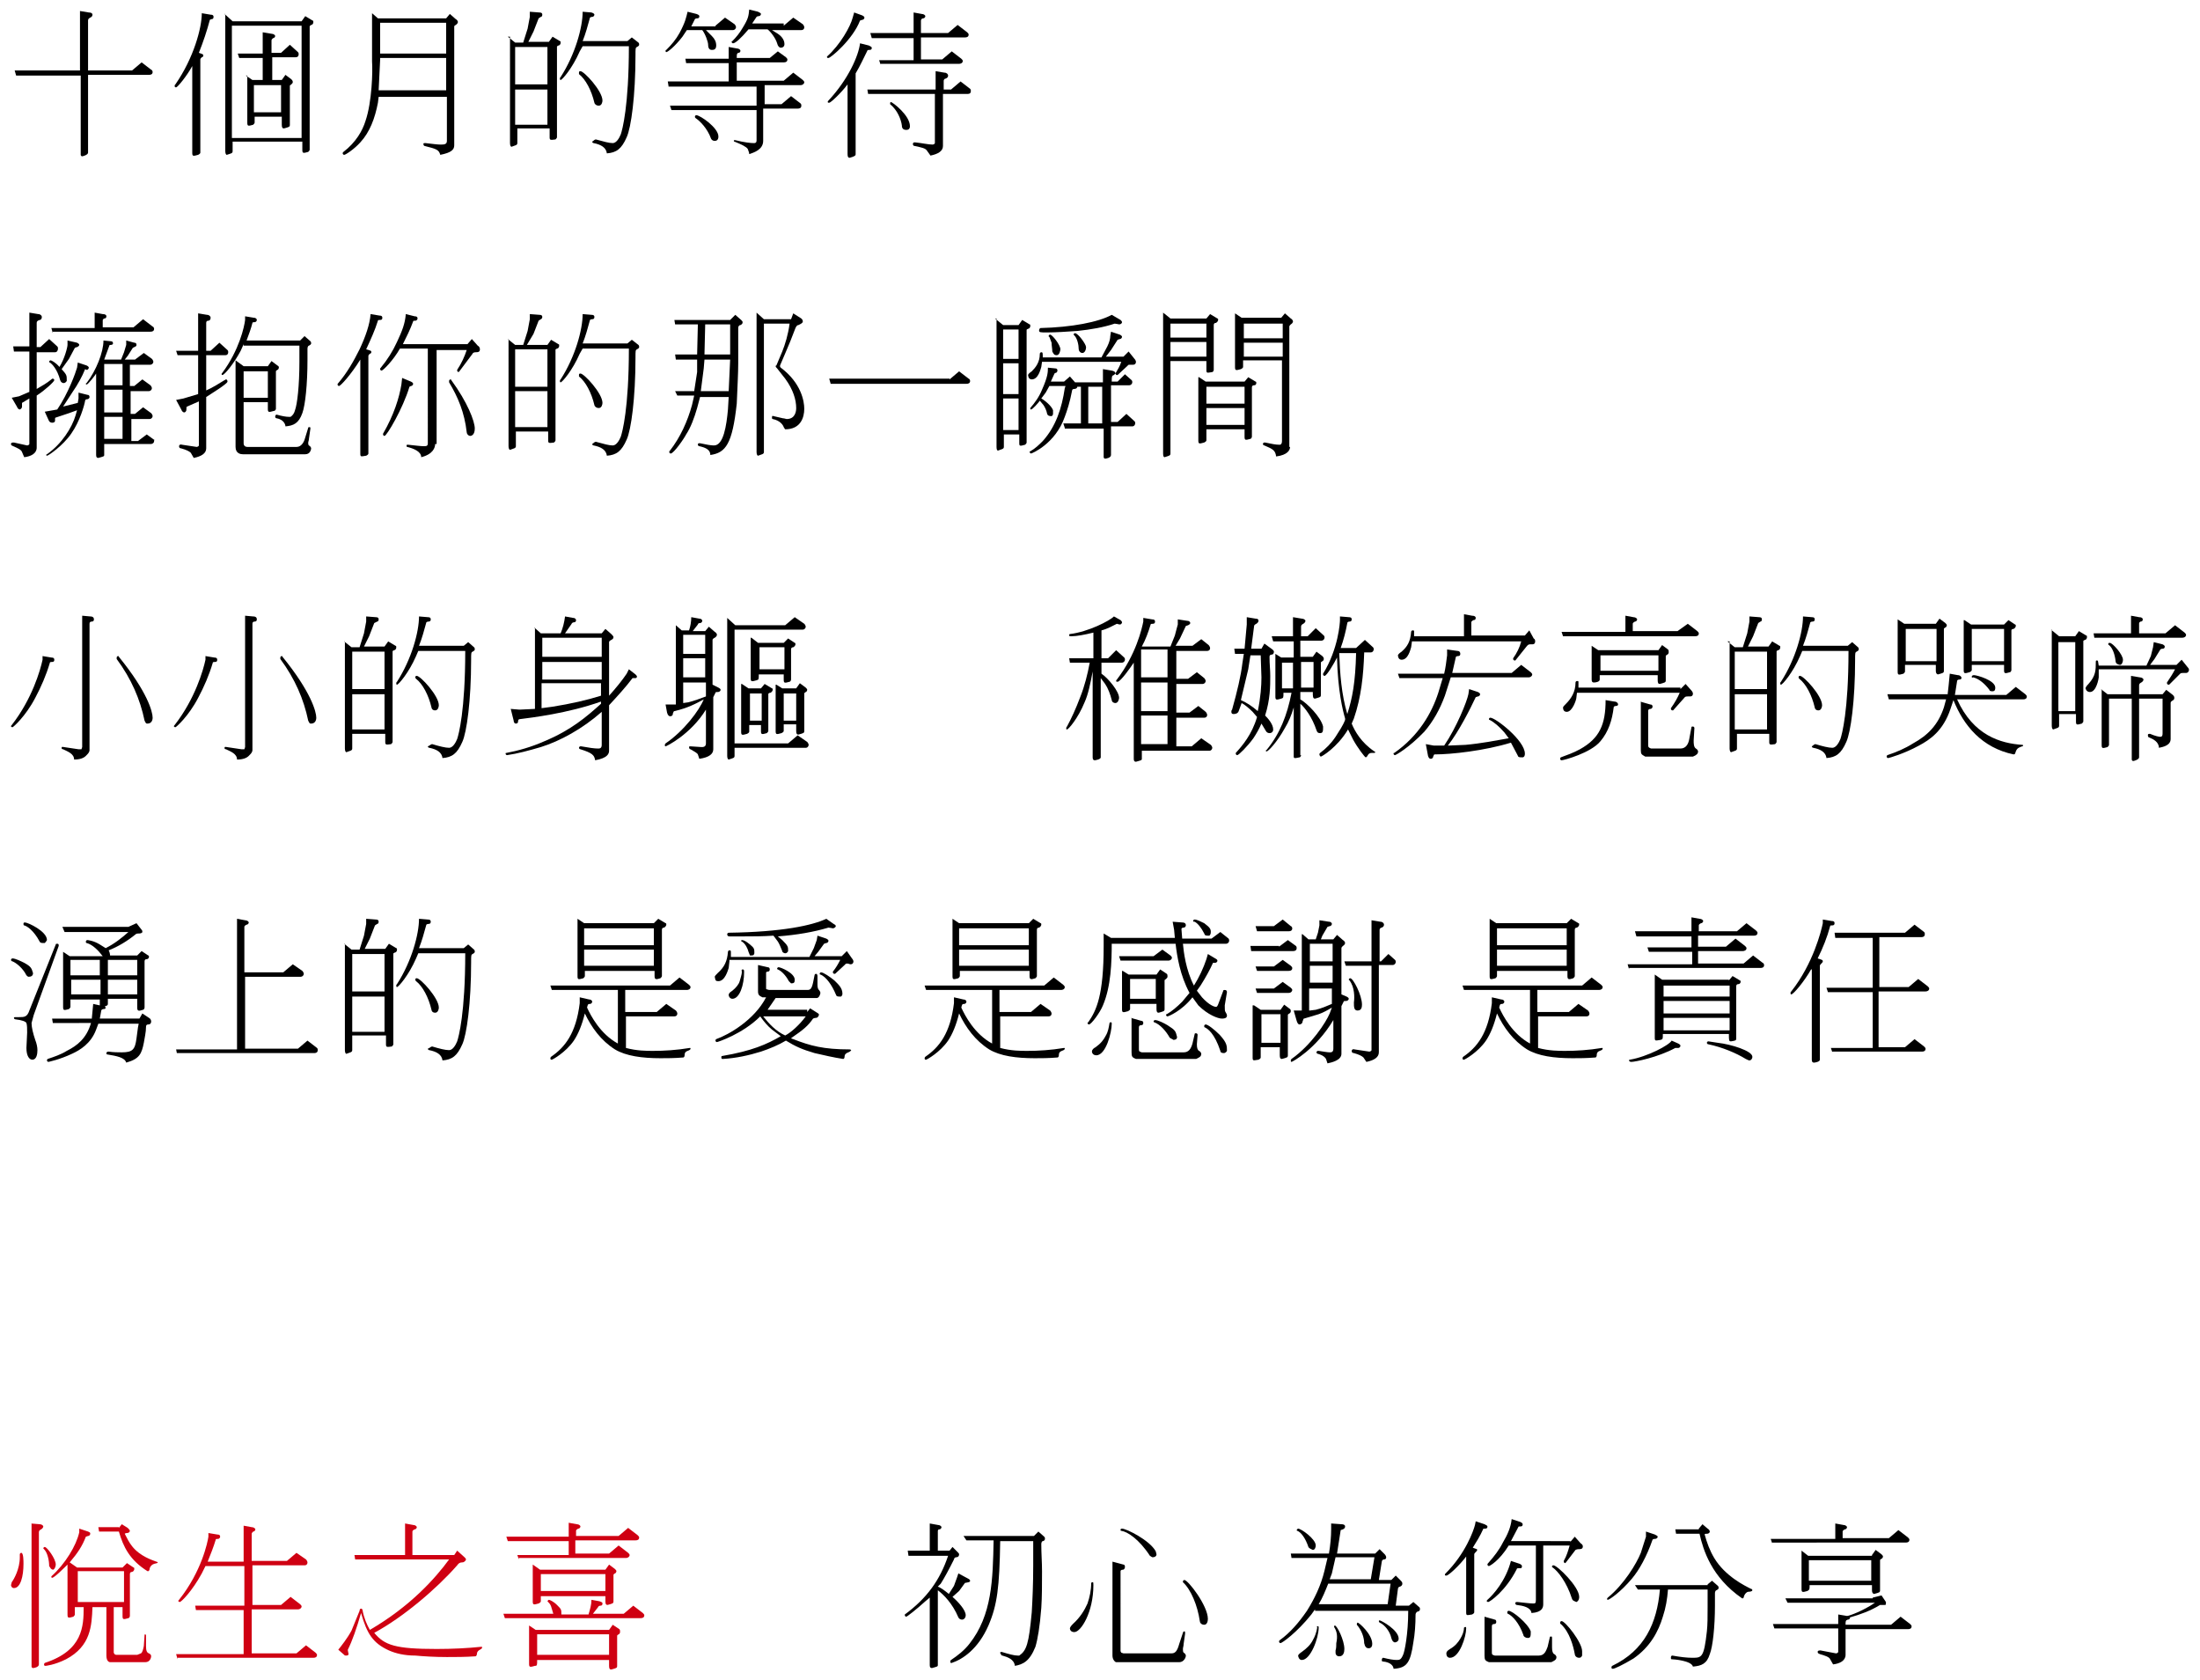 <?xml version="1.0" encoding="utf-8"?>
<!-- Generator: Adobe Illustrator 22.1.0, SVG Export Plug-In . SVG Version: 6.00 Build 0)  -->
<svg version="1.1" id="圖層_1" xmlns="http://www.w3.org/2000/svg" xmlns:xlink="http://www.w3.org/1999/xlink" x="0px" y="0px"
	 width="299.8px" height="228.9px" viewBox="0 0 299.8 228.9" style="enable-background:new 0 0 299.8 228.9;" xml:space="preserve"
	>
<style type="text/css">
	.st0{fill:#CF0012;}
</style>
<g>
	<path d="M10.9,9.6V1.5l1.2,0.2c0.3,0,0.5,0.1,0.5,0.3s-0.1,0.3-0.3,0.4C12.1,2.5,12,2.6,12,2.8v6.8h6l1.3-1.1l1.3,1
		c0.1,0,0.2,0.2,0.2,0.3c0,0.3-0.2,0.4-0.5,0.4H12v10.6c0,0.3-0.7,0.5-0.8,0.5c-0.1,0-0.2-0.1-0.2-0.2V10.3H2.2L2,9.6H10.9z"/>
	<path d="M26.2,9c-0.7,1.3-2,2.9-2.2,2.9c-0.1,0-0.2,0-0.2-0.2c0-0.1,0-0.1,0.1-0.2c2.5-3.6,3.6-7.7,3.6-9.7L28.7,2
		c0.3,0,0.4,0.1,0.4,0.3S29,2.6,28.9,2.6s-0.3,0.1-0.3,0.1c-0.4,1.5-0.9,3-1.5,4.5c0.6,0.2,0.6,0.2,0.6,0.4c0,0.1-0.1,0.2-0.2,0.2
		c-0.1,0.1-0.2,0.2-0.2,0.3v12.7c0,0.1-0.1,0.2-0.3,0.3c-0.7,0.2-0.8,0.2-0.8-0.3V9z M30.6,1.9l1.1,1h9.4l0.5-0.7l1,0.6
		c0.1,0,0.1,0.1,0.1,0.2c0,0.3-0.2,0.4-0.3,0.4c-0.1,0.1-0.2,0.1-0.2,0.2v16.8c0,0.1-0.1,0.2-0.2,0.3c-0.7,0.2-0.8,0.2-0.8-0.3v-1.1
		h-9.5v1.3c0,0.3-0.2,0.3-0.8,0.5c-0.1,0-0.2-0.2-0.2-0.5V1.9z M31.6,18.8h9.5V3.5h-9.5V18.8z M33.5,10.3l0.9,0.6h1.4V7.9h-3.2
		l-0.2-0.6h3.4V4.4L37,4.6c0.3,0,0.5,0.2,0.5,0.3s-0.1,0.3-0.3,0.3c-0.1,0.1-0.2,0.2-0.2,0.3v1.7h1.3l1.2-1.1l1.1,1
		c0.1,0.1,0.1,0.2,0.1,0.3c0,0.2-0.1,0.4-0.4,0.4h-3.2v3.1h1.3l0.5-0.7l0.8,0.6c0.1,0.1,0.2,0.2,0.2,0.4c0,0.1-0.1,0.2-0.2,0.3
		c-0.1,0.1-0.2,0.1-0.2,0.2V17c0,0.3-0.1,0.3-0.8,0.5c-0.2,0-0.3-0.1-0.3-0.5v-1.1h-3.7v0.8c0,0.1-0.1,0.2-0.2,0.3
		c-0.7,0.2-0.8,0.2-0.8-0.3V10.3z M34.6,15.3h3.7v-3.7h-3.7V15.3z"/>
	<path d="M61.9,19.8c0,0.6-0.4,1-1.9,1.3c-0.2-0.7-0.5-0.8-2.1-1.2c-0.1,0-0.2-0.1-0.2-0.3c0-0.1,0.1-0.1,0.2-0.1H58
		c0.9,0.1,1.6,0.2,2,0.2c0.5,0,0.9,0,0.9-0.5v-6h-9.3l-0.1,0.8c-0.4,2.1-1.1,4-2.4,5.4c-0.8,0.9-2,1.7-2.2,1.7
		c-0.1,0-0.2-0.1-0.2-0.2c0-0.1,0-0.1,0.1-0.2c1.7-1.3,2.6-2.9,3-4.2c0.9-2.6,1-6.9,0.9-8.1V1.8l0.8,0.7h9.3l0.5-0.6l0.8,0.7
		c0.2,0.1,0.3,0.3,0.3,0.4s-0.1,0.3-0.3,0.4c-0.1,0.1-0.2,0.1-0.2,0.2V19.8z M51.8,7.9v0.3l-0.2,4.1h9.2V7.9H51.8z M51.8,3.1v4.2h9
		V3.1H51.8z"/>
	<path d="M69.2,5l1,0.8h1.1l0.6-1.9l0.3-1.6V1.6l1.3,0.1c0.3,0,0.4,0.1,0.4,0.3s-0.1,0.3-0.2,0.3l-0.3,0.2l-0.7,1.8l-0.7,1.4h2.8
		l0.5-0.7l1,0.6c0.1,0,0.1,0.1,0.1,0.2c0,0.3-0.2,0.4-0.3,0.4c-0.2,0.1-0.2,0.1-0.2,0.2v12.3c0,0.1-0.1,0.2-0.2,0.3
		c-0.7,0.1-0.8,0.1-0.8-0.3v-1.2h-4.4v2c0,0.3-0.3,0.3-0.8,0.5c-0.1,0-0.2-0.2-0.2-0.5V5z M70.2,11.5h4.4V6.4h-4.4V11.5z M70.2,17
		h4.4v-4.8h-4.4V17z M81.2,19c1.1,0.3,1.8,0.5,2.3,0.5c0.5,0,0.9-0.7,1.1-1.2c0.2-0.6,1.1-3.8,1.1-12h-6.3L79,7
		c-1,2.3-2.4,3.9-2.6,3.9c-0.1,0-0.1-0.1-0.1-0.2c0-0.1,0-0.1,0.1-0.2c2-3.1,3-6.8,3-8.9l1.2,0.1C80.9,1.8,81,1.9,81,2
		s-0.1,0.3-0.3,0.3c-0.2,0-0.3,0.1-0.3,0.1c-0.3,1.1-0.6,2.2-1,3.2h6.1l0.6-0.5L87,5.8c0.1,0.1,0.1,0.2,0.1,0.3
		c0,0.1-0.1,0.2-0.3,0.3c-0.2,0.1-0.2,0.2-0.2,1.1c0,5.6-0.6,9.9-1.2,11.2c-0.7,1.6-1.4,2.1-2.7,2.2c-0.1-0.8-0.8-1.2-1.8-1.4
		c-0.1,0-0.2-0.1-0.2-0.2C80.9,19.2,81,19,81.2,19L81.2,19z M78.9,9.9c0-0.1,0-0.2,0.2-0.2c0.5,0,3,2.7,3,4c0,0.2-0.1,0.7-0.5,0.7
		S81,14.1,81,14c-0.4-1.7-1.2-3.2-2.1-3.9C78.9,10,78.9,10,78.9,9.9z"/>
	<path d="M97.5,3.5l1.3-1.1l1.3,0.9c0.1,0.1,0.2,0.3,0.2,0.4c0,0.2-0.2,0.4-0.4,0.4h-3.7L97,4.9c0.4,0.4,0.6,0.8,0.6,1.3
		c0,0.6-0.4,0.6-0.6,0.6c-0.3,0-0.5-0.2-0.5-0.7c0-0.4-0.4-1.5-0.8-2h-2.1L93,5c-1,1.3-2,2.1-2.2,2.1c-0.1,0-0.1-0.1-0.1-0.2
		c0,0,0-0.1,0.1-0.1c0.7-0.7,1.3-1.4,1.8-2.3c0.8-1.5,0.9-2.1,1.1-2.9l1.2,0.3c0.3,0.1,0.4,0.2,0.4,0.3c0,0.1,0,0.3-0.3,0.3
		c-0.2,0-0.3,0.1-0.3,0.1l-0.5,1H97.5z M91.1,11.7L91,11.1h8.3V8.6h-5.8L93.4,8h5.9V6.4l1.1,0.2c0.3,0,0.5,0.2,0.5,0.3
		c0,0.2-0.1,0.3-0.3,0.3c-0.2,0.1-0.2,0.2-0.2,0.7h4.5L106,7l1.1,0.8c0.1,0.1,0.2,0.2,0.2,0.3c0,0.3-0.2,0.4-0.5,0.4h-6.4v2.5h6.4
		l1.3-1.1l1.3,1c0.1,0.1,0.2,0.2,0.2,0.3c0,0.2-0.2,0.4-0.5,0.4h-4.9v2.6h2.3l1.3-1.1l1.3,1c0.1,0.1,0.1,0.2,0.1,0.3
		c0,0.3-0.2,0.4-0.5,0.4h-4.7v4.4c0,1.2-1.3,1.6-1.9,1.8c0-0.2-0.1-0.4-0.2-0.7c-0.2-0.3-0.8-0.6-1.8-1c-0.1,0-0.1-0.1-0.1-0.1
		c0-0.1,0-0.1,0.1-0.1h0.1c1.2,0.3,2.1,0.4,2.5,0.4c0.2,0,0.4,0,0.4-0.4V15H91.5l-0.2-0.6h11.8v-2.6H91.1z M94.7,15.9
		c0,0,0-0.2,0.2-0.2c0.5,0,3,1.7,3,2.9c0,0.1,0,0.6-0.5,0.6c-0.2,0-0.4-0.1-0.5-0.3c-0.5-1.4-1.5-2.4-2.1-2.8
		C94.7,16,94.7,16,94.7,15.9z M106.8,3.5l1.3-1.1l1.3,0.9c0.1,0.1,0.2,0.3,0.2,0.4c0,0.3-0.2,0.4-0.4,0.4h-4l0.8,0.5
		c0.3,0.2,0.9,0.7,0.9,1.4c0,0.4-0.3,0.5-0.5,0.5c-0.2,0-0.4-0.2-0.5-0.6c-0.2-0.7-0.9-1.6-1.3-1.9H102c-1,1.2-1.8,1.9-2.1,1.9
		c-0.1,0-0.2-0.1-0.2-0.2c0,0,0-0.1,0.1-0.1c0.5-0.5,1-1.1,1.4-1.8c0.8-1.3,0.8-1.6,0.9-2.5l1.2,0.3c0.2,0.1,0.4,0.2,0.4,0.3
		c0,0.1-0.1,0.3-0.3,0.3c-0.2,0-0.3,0.1-0.3,0.1l-0.6,0.9H106.8z"/>
	<path d="M115.5,11.5c-0.9,1.2-2.3,2.5-2.5,2.5c-0.1,0-0.2,0-0.2-0.1c0-0.1,0-0.1,0.1-0.2c2.7-2.9,4.1-6.1,4.3-7.8l1.2,0.3
		c0.2,0.1,0.4,0.2,0.4,0.3c0,0.1,0,0.3-0.3,0.3c-0.1,0-0.3,0-0.3,0.1c-0.5,1-1,2.1-1.6,3.1v11c0,0.2-0.1,0.3-0.8,0.5
		c-0.2,0-0.3-0.1-0.3-0.5V11.5z M116.4,1.7l1.1,0.4c0.2,0.1,0.3,0.2,0.3,0.3c0,0.1-0.1,0.3-0.3,0.3l-0.3,0.1c-1,2.6-4,5.1-4.3,5.1
		c-0.1,0-0.2,0-0.2-0.1c0,0,0-0.1,0-0.1c1.8-1.6,3.2-4.1,3.5-5.3L116.4,1.7z M127.5,12.2V9.7l1.2,0.2c0.3,0,0.5,0.2,0.5,0.4
		s-0.1,0.3-0.3,0.4c-0.2,0-0.3,0.2-0.3,0.3v1.2h1l1.3-1.1l1.3,1c0.1,0.1,0.1,0.2,0.1,0.3c0,0.4-0.3,0.4-0.5,0.4h-3.3v7.1
		c0,0.7-0.7,1.1-1.7,1.3l-0.5-0.7c-0.2-0.3-0.7-0.4-1.6-0.6c-0.2,0-0.3-0.1-0.3-0.3c0-0.1,0.1-0.2,0.2-0.2l0.1,0
		c1,0.1,1.8,0.3,2.4,0.3c0.1,0,0.3-0.1,0.3-0.2v-6.7h-9.1l-0.1-0.6H127.5z M120,8.8l-0.2-0.6h4.7v-3h-5.7l-0.2-0.7h5.9V1.7l1.1,0.2
		c0.3,0,0.5,0.2,0.5,0.3s-0.1,0.3-0.3,0.3c-0.2,0-0.3,0.2-0.3,0.3v1.7h3.7l1.3-1.1l1.3,1c0.1,0.1,0.2,0.2,0.2,0.3
		c0,0.3-0.2,0.4-0.5,0.4h-6v3h2.9l1.3-1.1l1.3,1c0.1,0.1,0.2,0.2,0.2,0.3c0,0.3-0.3,0.4-0.5,0.4H120z M122.9,17.1
		c-0.1-0.8-0.6-2.1-1.6-2.9c0,0,0-0.1,0-0.1c0,0,0-0.2,0.1-0.2c0.2,0,2.6,1.8,2.6,3.3c0,0.5-0.4,0.5-0.5,0.5
		C123.1,17.7,122.9,17.5,122.9,17.1z"/>
	<path d="M5,61c0,0.8-0.8,1.2-1.7,1.3L3,61.6c-0.1-0.3-0.5-0.5-1.2-0.8c-0.2-0.1-0.3-0.1-0.3-0.3c0-0.2,0.2-0.2,0.4-0.2l1.8,0.4
		c0.1,0,0.3-0.1,0.3-0.2v-6.2L3,54.9C3,55,3,55,3,55.4c0,0.3-0.3,0.4-0.3,0.4c-0.1,0-0.3-0.1-0.4-0.4l-0.7-1.2L2.6,54L4,53.4v-5.5
		H1.9l-0.1-0.7H4v-4.6l1.2,0.2c0.3,0,0.5,0.2,0.5,0.4c0,0.2-0.1,0.4-0.3,0.4C5.1,43.7,5,43.8,5,44v3.3h0.5l1.2-1.1l1.1,1
		c0.1,0.1,0.1,0.2,0.1,0.3c0,0.2-0.1,0.5-0.4,0.5H5v5c0.7-0.4,1.4-0.8,2-1.3c0.1-0.1,0.1-0.1,0.2-0.1c0.1,0,0.2,0.1,0.2,0.2
		c0,0.2-1.3,1.4-2.4,2.1V61z M11.6,50.3c-0.4,1-1,2.1-1.7,3.1l-1.3,2l2-0.5l0.1-0.6v-0.8l1.2,0.3c0.2,0,0.3,0.1,0.3,0.3
		c0,0.2-0.2,0.3-0.3,0.3c-0.2,0-0.3,0.1-0.3,0.2c-0.1,0.6-0.7,2.8-1.9,4.5c-1.1,1.6-3.1,3-3.3,3c-0.1,0-0.1-0.1-0.1-0.1
		s0-0.1,0.1-0.1c2-1.4,3.4-3.6,3.9-5.3l0.2-0.7l-1.1,0.4l-1.8,0.6c-0.1,0-0.1,0.1-0.1,0.2l0,0.2c0,0.3-0.3,0.3-0.4,0.3
		c-0.2,0-0.4-0.1-0.5-0.4l-0.5-1.1l1.7-0.3c1.5-2.2,2.5-5,2.7-5.7l0.1-0.7l1.2,0.4c0.2,0.1,0.3,0.2,0.3,0.3c0,0.1-0.1,0.3-0.3,0.3
		L11.6,50.3z M9.4,48.9l-1,1.4c0.7,0.8,0.7,0.8,0.7,1.6c-0.1,0.2-0.3,0.3-0.4,0.3c-0.2,0-0.4-0.1-0.5-0.4c-0.4-1.5-1.1-2.2-1.4-2.4
		c-0.1,0-0.1-0.1-0.1-0.1c0-0.1,0.1-0.2,0.2-0.2c0.1,0,0.7,0.3,1.2,0.9c0.7-1.1,1.1-2.7,1.1-3l0-0.6l1.3,0.3
		c0.2,0.1,0.3,0.2,0.3,0.3c0,0.1-0.1,0.2-0.3,0.3c-0.1,0-0.3,0.1-0.3,0.1L9.4,48.9z M7.2,45.4L7,44.7h5.9v-2.1l1.1,0.2
		c0.3,0,0.5,0.1,0.5,0.3s-0.1,0.3-0.3,0.3c-0.2,0.1-0.2,0.2-0.2,0.3v0.9h4.2l1.3-1.1l1.3,1c0.1,0,0.2,0.2,0.2,0.3
		c0,0.3-0.2,0.4-0.5,0.4H7.2z M13.1,50.9c-0.1,0.2-1.1,1.5-1.3,1.5c-0.1,0-0.1-0.1-0.1-0.1c0,0,0-0.1,0.1-0.1
		c1.3-1.7,2.3-4.2,2.3-5.8l1,0.1c0.2,0,0.3,0.1,0.3,0.3c0,0.1-0.1,0.2-0.3,0.2c-0.1,0-0.2,0-0.2,0.1l-0.7,1.9h2.3l0.4-1l0.3-1l0-0.6
		l1.1,0.3c0.2,0,0.3,0.1,0.3,0.3c0,0.2-0.1,0.2-0.5,0.4l-0.7,1.1l-0.4,0.5h1.4l1.2-0.9l1.1,0.8c0.1,0.1,0.2,0.3,0.2,0.4
		c0,0.2-0.2,0.4-0.4,0.4h-2.8v2.9h0.6l1.1-0.9l1.1,0.8c0.1,0.1,0.2,0.3,0.2,0.4c0,0.2-0.2,0.4-0.4,0.4h-2.5v3.1h0.6l1.1-0.9l1.1,0.8
		c0.1,0.1,0.2,0.3,0.2,0.4c0,0.2-0.2,0.4-0.4,0.4h-2.5v3h0.9l1.2-0.9l1.1,0.8C21,59.8,21,60,21,60.1c0,0.3-0.3,0.4-0.4,0.4h-6.4v1.5
		c0,0.2-0.1,0.2-0.8,0.4c-0.2,0-0.3-0.1-0.3-0.4V50.9z M14.2,52.5h2.5v-2.9h-2.5V52.5z M16.7,53.1h-2.5v3.1h2.5V53.1z M14.2,59.8
		h2.5v-3h-2.5V59.8z"/>
	<path d="M28.1,61.1c0,0.7-0.7,1.1-1.7,1.3L26,61.7c-0.2-0.2-0.6-0.4-1.3-0.6c-0.2,0-0.3-0.1-0.3-0.3c0-0.1,0.1-0.3,0.4-0.2l2,0.3
		c0.1,0,0.3-0.1,0.3-0.2v-6l-1.6,0.7c-0.1,0-0.1,0.2-0.1,0.4c0,0.3-0.2,0.4-0.3,0.4c-0.1,0-0.3-0.1-0.4-0.4L24,54.5l1-0.2l2-0.6
		v-5.3h-2.8l-0.2-0.6H27v-5.1l1.2,0.2c0.3,0,0.5,0.2,0.5,0.4c0,0.2-0.1,0.4-0.3,0.4c-0.2,0-0.3,0.1-0.3,0.3v3.8h0.6l1.2-1.1l1.1,1
		c0.1,0.1,0.1,0.2,0.1,0.3c0,0.2-0.1,0.4-0.4,0.4h-2.6v4.8c0.9-0.4,1.7-0.9,2.5-1.4c0.1,0,0.1-0.1,0.2-0.1c0.1,0,0.2,0.1,0.2,0.3
		c0,0.3-2.3,1.7-2.9,2.1V61.1z M33.2,46.9l-0.4,0.9c-0.9,1.7-2.2,3.3-2.5,3.3c-0.1,0-0.1-0.1-0.1-0.1c0-0.1,0-0.1,0.1-0.2
		c2.3-3.1,3-6.3,3.1-7.2v-0.5l1.2,0.2c0.3,0,0.4,0.2,0.4,0.3s-0.1,0.3-0.3,0.3c-0.1,0-0.3,0-0.3,0.1c-0.2,0.8-0.5,1.6-0.8,2.4h7.3
		l0.6-0.6l0.8,0.7c0.1,0.1,0.1,0.2,0.1,0.3c0,0.1-0.1,0.2-0.3,0.3c-0.1,0-0.2,0.2-0.2,0.4c0,0.5,0,1,0,1.5c0,3.4-0.3,6.2-0.7,7.3
		c-0.5,1.4-1.2,1.7-2.3,1.8c0-0.1-0.1-0.9-1.2-1.1c-0.1,0-0.2-0.1-0.2-0.2c0-0.2,0.1-0.3,0.2-0.3h0c0.7,0.2,1.3,0.3,1.6,0.3
		c0.1,0,0.2,0,0.3,0c0.3-0.2,0.5-0.5,0.6-0.9c0.3-0.8,0.6-3.3,0.6-6.6c0-0.7,0-1.4,0-2.2H33.2z M37.6,55.7c0,0.1-0.1,0.3-0.3,0.3
		c-0.7,0.2-0.8,0.2-0.8-0.3v-0.9h-3.3v5.6c0,0.4,0.3,0.5,0.5,0.5h6.7c0.8,0,1.1-0.9,1.2-1.3l0.4-1.3c0-0.1,0.1-0.1,0.2-0.1
		c0.1,0,0.1,0.1,0.1,0.2l-0.2,1.4c0,0.2-0.1,0.4-0.1,0.5c0,0.2,0,0.3,0.1,0.4c0.2,0.1,0.3,0.3,0.3,0.4c0,0.1-0.1,0.8-0.8,0.8h-8.5
		c-0.3,0-1-0.1-1-1V49.1l1.1,0.8h3.3l0.5-0.7l0.8,0.6C38,49.9,38,50,38,50.1c0,0.1-0.1,0.3-0.2,0.3c-0.1,0.1-0.2,0.1-0.2,0.2V55.7z
		 M36.5,50.6h-3.3v3.6h3.3V50.6z"/>
	<path d="M49.1,49c-1.3,2.1-2.7,3.6-2.9,3.6c-0.1,0-0.2-0.1-0.2-0.2c0-0.1,0-0.1,0.1-0.2c1.2-1.4,2.1-3,2.9-4.6
		c0.8-1.7,1.4-3.4,1.5-4.8l1.2,0.2c0.3,0,0.4,0.1,0.4,0.3c0,0.1,0,0.3-0.3,0.3c-0.2,0-0.3,0-0.3,0.1c-0.4,1.3-1,2.6-1.6,3.9
		c0.7,0.2,0.7,0.2,0.7,0.4c0,0.1-0.1,0.2-0.2,0.2c-0.1,0.1-0.2,0.2-0.2,0.3v13.3c0,0.1-0.1,0.2-0.3,0.3c-0.7,0.1-0.8,0.2-0.8-0.3V49
		z M59.3,60.5c0,0.5-0.3,1.4-1.9,1.8c0-0.8-1.1-1.2-1.9-1.4c-0.1,0-0.1-0.1-0.1-0.2s0.1-0.1,0.2-0.1c1,0.1,1.7,0.2,2.1,0.2
		c0.4,0,0.6,0,0.6-0.4V47.5h-3.8c-0.9,1.6-2.3,3-2.5,3c-0.1,0-0.2-0.1-0.2-0.2c0-0.1,0-0.1,0.1-0.2c0.9-1.1,1.6-2.2,2.2-3.5
		c0.7-1.5,1.1-2.5,1.2-3.8l1.2,0.3c0.3,0,0.4,0.1,0.4,0.3c0,0.1-0.1,0.3-0.3,0.3c-0.2,0-0.3,0-0.3,0.1c-0.4,1.1-0.9,2.1-1.4,3.1h8.8
		l0.6-0.7l0.8,0.9c0.2,0.1,0.3,0.3,0.3,0.5c0,0.4-0.3,0.4-0.6,0.4c-0.2,0-0.4,0.1-0.4,0.2l-1.8,2.4c0,0-0.1,0.1-0.1,0.1
		c-0.1,0-0.2-0.1-0.2-0.2v-0.1c0.6-0.9,1-1.8,1.3-2.7h-4.1V60.5z M54.8,51.5L56,52c0.2,0.1,0.3,0.2,0.3,0.3c0,0.1-0.1,0.3-0.3,0.3
		l-0.2,0.1c-0.9,3-3.1,6.7-3.4,6.7c-0.1,0-0.2-0.1-0.2-0.2c0,0,0-0.1,0-0.1c1.5-2.6,2.2-4.9,2.5-6.7L54.8,51.5z M61.2,51.9
		c0-0.1,0.1-0.2,0.2-0.2c0,0,0.1,0,0.1,0.1c2.2,3,3.2,5.6,3.2,6.6c0,0.9-0.5,1-0.6,1c-0.3,0-0.5-0.3-0.5-0.5
		c-0.3-2.7-1.2-4.8-2.4-6.8C61.2,52,61.2,52,61.2,51.9z"/>
	<path d="M69.2,46.2l1,0.8h1.1l0.6-1.9l0.3-1.6v-0.7l1.3,0.1c0.3,0,0.4,0.1,0.4,0.3c0,0.1-0.1,0.3-0.2,0.3l-0.3,0.2l-0.7,1.8
		L71.8,47h2.8l0.5-0.7l1,0.6c0.1,0,0.1,0.1,0.1,0.2c0,0.3-0.2,0.4-0.3,0.4c-0.2,0.1-0.2,0.1-0.2,0.2V60c0,0.1-0.1,0.2-0.2,0.3
		c-0.7,0.1-0.8,0.1-0.8-0.3v-1.2h-4.4v2c0,0.3-0.3,0.3-0.8,0.5c-0.1,0-0.2-0.2-0.2-0.5V46.2z M70.2,52.7h4.4v-5.1h-4.4V52.7z
		 M70.2,58.2h4.4v-4.9h-4.4V58.2z M81.2,60.2c1.1,0.3,1.8,0.5,2.3,0.5c0.5,0,0.9-0.7,1.1-1.2c0.2-0.6,1.1-3.8,1.1-12h-6.3L79,48.2
		c-1,2.3-2.4,3.9-2.6,3.9c-0.1,0-0.1-0.1-0.1-0.2c0-0.1,0-0.1,0.1-0.2c2-3.1,3-6.8,3-8.9l1.2,0.1c0.3,0,0.4,0.1,0.4,0.3
		s-0.1,0.3-0.3,0.3c-0.2,0-0.3,0.1-0.3,0.1c-0.3,1.1-0.6,2.2-1,3.2h6.1l0.6-0.5L87,47c0.1,0.1,0.1,0.2,0.1,0.3
		c0,0.1-0.1,0.2-0.3,0.3c-0.2,0.1-0.2,0.2-0.2,1.1c0,5.6-0.6,9.9-1.2,11.2c-0.7,1.6-1.4,2.1-2.7,2.2c-0.1-0.8-0.8-1.2-1.8-1.4
		c-0.1,0-0.2-0.1-0.2-0.2C80.9,60.4,81,60.2,81.2,60.2L81.2,60.2z M78.9,51.1c0-0.1,0-0.2,0.2-0.2c0.5,0,3,2.7,3,4
		c0,0.2-0.1,0.7-0.5,0.7S81,55.3,81,55.2c-0.4-1.7-1.2-3.2-2.1-3.9C78.9,51.2,78.9,51.2,78.9,51.1z"/>
	<path d="M99.5,43.6l0.7-0.7l0.8,0.7c0.1,0.1,0.2,0.2,0.2,0.3c0,0.2-0.1,0.3-0.3,0.4c-0.2,0-0.3,0.2-0.3,0.4l0,3.9
		c0,0.3,0,0.5,0,0.9c0,1.3-0.1,3.1-0.2,5.5c-0.6,5.5-1.5,6.7-3.6,7c0-0.7-0.6-1-1.5-1.2c-0.1,0-0.2-0.1-0.2-0.2
		c0-0.2,0.1-0.2,0.2-0.2c0,0,0.1,0,0.1,0c0.9,0.2,1.5,0.3,1.9,0.3c1.3,0,1.7-2.7,1.9-4.9l0.1-1.7h-3.9L95,55.6
		c-0.4,1.4-0.9,2.7-1.5,3.6c-0.3,0.6-1.7,2.6-2.1,2.6c-0.1,0-0.2-0.1-0.2-0.2c0-0.1,0-0.1,0.1-0.2c1.4-1.8,2.4-4,3-6.2l0.3-1.3h-2.3
		L92,53.3h2.6l0.4-2.6L95,49h-2.9L92,48.3H95l0.1-4.1H92l-0.1-0.6H99.5z M99.5,49H96l-0.1,1.2l-0.4,3.1h3.8L99.5,49z M99.5,44.2
		h-3.4L96,48.3h3.5V44.2z M106.6,47.9c0.4-1,0.8-2.3,1-3.8h-3.5v17.5c0,0.3-0.3,0.3-0.8,0.5c-0.1,0-0.2-0.2-0.2-0.5v-19l1,0.9h3.7
		l0.3-0.8l1.1,0.7c0.1,0.1,0.2,0.2,0.2,0.4c0,0.2-0.2,0.3-0.6,0.5c-0.2,0-0.3,0.2-0.4,0.4l-0.7,1.8c-0.4,1-0.9,2.1-1.4,3.3
		c0,0,0,0.1,0,0.1c0,0.1,0,0.1,0.1,0.2c2.8,2.1,3.2,4.6,3.2,5.6c0,1.2-0.5,2.8-2.6,2.8c0,0-0.1-0.1-0.2-0.3
		c-0.1-0.3-0.5-0.9-1.5-1.1c-0.1,0-0.1-0.1-0.1-0.2c0-0.1,0-0.3,0.2-0.2l1.3,0.3c0.2,0,0.4,0.1,0.5,0.1c1.2,0,1.3-1.1,1.3-1.5
		c0-1.1-0.4-2.5-1.5-4l-1.1-1.4c-0.1-0.1-0.2-0.2-0.2-0.3c0,0,0-0.1,0.1-0.1L106.6,47.9z"/>
	<path d="M129.4,51.7l1.3-1.1l1.3,1c0.1,0,0.2,0.2,0.2,0.3c0,0.3-0.2,0.4-0.5,0.4h-18.5l-0.2-0.7H129.4z"/>
	<path d="M135.6,43.4l1.1,0.9h2.1l0.5-0.7l1,0.6c0.1,0,0.1,0.1,0.1,0.2c0,0.3-0.2,0.4-0.3,0.4c-0.2,0.1-0.2,0.1-0.2,0.2v15.3
		c0,0.1-0.1,0.2-0.2,0.3c-0.7,0.2-0.8,0.2-0.8-0.2v-1.2h-2.1v1.7c0,0.3-0.3,0.3-0.8,0.5c-0.1,0-0.2-0.1-0.2-0.5V43.4z M136.7,48.9
		h2.1v-4h-2.1V48.9z M136.7,53.7h2.1v-4.2h-2.1V53.7z M136.7,58.6h2.1v-4.3h-2.1V58.6z M145.1,58.3l-0.2-0.6h2.4v-5h-0.5
		c0,0.2-0.2,0.3-0.4,0.3c-0.2,0-0.3,0.1-0.3,0.2c-0.3,1.6-0.7,2.8-1,3.6c-1.3,3.7-4.5,5-4.6,5s-0.2-0.2-0.2-0.2s0-0.1,0.1-0.1
		c0.7-0.4,1.2-0.9,1.7-1.4c1.8-2,2.6-4.5,3-7.2l0.1-0.3h-2.2l-0.5,0.9l-0.6,0.8c0.4,0.2,1.4,1,1.6,1.6v0.5c0,0.1-0.1,0.3-0.2,0.3
		c-0.2,0-0.5,0-0.6-0.3c-0.1-0.5-0.3-0.9-0.5-1.2l-0.5-0.6c-0.2,0.3-1,1.2-1.2,1.2c-0.1,0-0.1-0.1-0.1-0.1c0,0,0-0.1,0-0.1
		c0.6-0.7,1.2-1.5,1.6-2.5c0.8-1.8,0.8-2.4,0.8-3l1,0.1c0.2,0,0.3,0.1,0.3,0.3c0,0.1-0.1,0.3-0.2,0.3c-0.1,0-0.2,0.1-0.2,0.1
		l-0.5,1.1h1.8l0.8-0.7l0.7,0.8h3.8v-1.8l1.2,0.2c0.5,0.1,0.5,0.3,0.5,0.4c0.3-0.5,0.6-1,0.8-1.6H142l-0.1,0.7
		c-0.1,0.3-0.4,1.7-1.3,1.7c-0.5,0-0.5-0.6-0.5-0.6c0-0.1,0.2-0.3,0.5-0.5c0.5-0.5,1.1-1.2,1.1-2.4c0-0.1,0.1-0.2,0.2-0.2
		c0.2,0,0.2,0.1,0.2,0.7h8l0.8-1.5c0.3-0.6,0.4-1.1,0.4-1.4l0.1-0.6l1.2,0.4c0.2,0.1,0.3,0.2,0.3,0.3c0,0.1-0.1,0.3-0.3,0.3
		l-0.3,0.1l-0.9,1.4l-0.7,0.9h2.4l0.7-0.7l0.8,1c0.1,0.1,0.2,0.3,0.2,0.4c0,0.2-0.1,0.4-0.4,0.4c0,0-0.3,0-0.4,0
		c-0.1,0-0.3,0-0.3,0.1l-1.4,1.3c0,0-0.1,0-0.1,0c-0.1,0-0.1,0-0.2-0.2l-0.2,0.2c-0.3,0.1-0.3,0.2-0.3,0.9h0.8l1-1l0.9,0.8
		c0.1,0.1,0.1,0.2,0.1,0.3c0,0.2-0.2,0.4-0.4,0.4h-2.5v5h0.9l1.2-1.1l1.1,1c0.1,0.1,0.1,0.2,0.1,0.3c0,0.1-0.1,0.4-0.4,0.4h-2.9V62
		c0,0.4-0.7,0.5-0.8,0.5s-0.2-0.1-0.2-0.2v-3.9H145.1z M152.7,43.6c0.1,0.1,0.2,0.2,0.2,0.3c0,0.1-0.1,0.3-0.4,0.3
		c0,0-0.5-0.1-0.6-0.1c-1.5,0.5-3.2,0.8-5.1,1c-1.5,0.1-2.9,0.2-4.1,0.2c-1,0-1.1,0-1.1-0.3c0-0.1,0.1-0.3,0.2-0.3
		c4.2-0.1,7.9-0.8,9.7-1.8L152.7,43.6z M143,45.9c-0.1,0-0.1-0.1-0.1-0.1c0-0.1,0.1-0.2,0.2-0.2c0.3,0,1.4,1.4,1.4,2
		c0,0.1-0.1,0.8-0.5,0.8c-0.3,0-0.4-0.1-0.6-0.5c0-0.4-0.1-0.8-0.1-1.2L143,45.9z M147,47.6c0-0.6-0.2-1.5-0.6-1.9
		c0,0-0.1-0.1-0.1-0.1c0-0.1,0.1-0.2,0.2-0.2c0.4,0,1.5,1.5,1.5,1.9c0,0.4-0.2,0.8-0.5,0.8C147.2,48.1,147,47.8,147,47.6z
		 M148.3,57.7h1.9v-5h-1.9V57.7z"/>
	<path d="M158.5,42.6l1,0.8h4.9l0.5-0.6l1,0.6c0.1,0,0.1,0.1,0.1,0.2c0,0.1-0.1,0.3-0.3,0.4c-0.2,0-0.3,0.1-0.3,0.3v6.1
		c0,0.1-0.1,0.3-0.2,0.3c-0.7,0.1-0.8,0.2-0.8-0.3v-1.2h-4.9v12.6c0,0.3-0.2,0.3-0.8,0.5c-0.1,0-0.2-0.1-0.2-0.5V42.6z M159.5,44.1
		V46h4.9v-1.9H159.5z M159.5,46.6v2h4.9v-2H159.5z M163.4,51.4l0.9,0.6h5.3l0.5-0.6l1,0.6c0.1,0,0.1,0.1,0.1,0.2c0,0,0,0.3-0.3,0.3
		c-0.2,0-0.3,0.1-0.3,0.3v6.7c0,0.1-0.1,0.3-0.2,0.3c-0.7,0.2-0.8,0.2-0.8-0.3v-1h-5.2V60c0,0.1-0.1,0.2-0.3,0.3
		c-0.7,0.2-0.8,0.2-0.8-0.3V51.4z M164.4,52.7V55h5.2v-2.3H164.4z M164.4,55.6v2.3h5.2v-2.3H164.4z M175.8,60.9
		c0,0.4-0.3,1.1-1.9,1.3c-0.1-0.8-0.4-1-1.6-1.5c-0.1,0-0.2-0.1-0.2-0.2c0-0.1,0.1-0.2,0.2-0.2h0.1c0.9,0.2,1.5,0.3,1.9,0.3h0.1
		c0.2,0,0.3-0.2,0.3-0.5v-11h-5.3v0.9c0,0.1-0.1,0.2-0.3,0.3c-0.7,0.2-0.8,0.2-0.8-0.3v-7.3l0.9,0.6h5.4l0.5-0.6l0.8,0.7
		c0.2,0.1,0.3,0.3,0.3,0.4s-0.1,0.3-0.3,0.4c-0.1,0.1-0.2,0.2-0.2,0.3V60.9z M174.8,46.1v-2h-5.3v2H174.8z M174.8,48.6v-1.9h-5.3
		v1.9H174.8z"/>
	<path d="M5.8,89.4L7,89.6c0.3,0,0.4,0.1,0.4,0.3c0,0.1,0,0.3-0.3,0.3c-0.1,0-0.3,0-0.3,0.1c-0.5,1.7-1.2,3.3-2,4.8
		c-1.3,2.5-3,4-3.1,4c-0.1,0-0.2-0.1-0.2-0.1c0-0.1,0-0.1,0.1-0.2c2.8-3.6,3.9-7.5,4.2-8.9V89.4z M11.2,83.9l1.1,0.1
		c0.4,0,0.5,0.2,0.5,0.4s-0.1,0.3-0.3,0.3c-0.2,0-0.3,0.1-0.3,0.3v17.2c0,0.3-0.2,0.5-0.5,0.8c-0.3,0.3-0.8,0.5-1.6,0.5
		c0-0.8-0.9-1.1-1.5-1.4c-0.2,0-0.2-0.1-0.2-0.2c0-0.2,0.2-0.1,0.3-0.1l2,0.3l0.4,0l0.1-0.3V83.9z M15.9,89.6c0-0.1,0.1-0.2,0.2-0.2
		c0,0,0.1,0,0.1,0.1c3.9,4.8,4.6,7.5,4.6,8.3c0,0.4-0.2,0.8-0.7,0.8c-0.2,0-0.2,0-0.4-0.4c-0.6-2.9-1.8-5.7-3.8-8.4
		C15.9,89.7,15.9,89.7,15.9,89.6z"/>
	<path d="M28,89.4l1.2,0.2c0.3,0,0.4,0.1,0.4,0.3c0,0.1,0,0.3-0.3,0.3c-0.1,0-0.3,0-0.3,0.1c-0.5,1.7-1.2,3.3-2,4.8
		c-1.3,2.5-3,4-3.1,4c-0.1,0-0.2-0.1-0.2-0.1c0-0.1,0-0.1,0.1-0.2c2.8-3.6,3.9-7.5,4.2-8.9V89.4z M33.4,83.9l1.1,0.1
		c0.4,0,0.5,0.2,0.5,0.4s-0.1,0.3-0.3,0.3c-0.2,0-0.3,0.1-0.3,0.3v17.2c0,0.3-0.2,0.5-0.5,0.8c-0.3,0.3-0.8,0.5-1.6,0.5
		c0-0.8-0.9-1.1-1.5-1.4c-0.2,0-0.2-0.1-0.2-0.2c0-0.2,0.2-0.1,0.3-0.1l2,0.3l0.4,0l0.1-0.3V83.9z M38.2,89.6c0-0.1,0.1-0.2,0.2-0.2
		c0,0,0.1,0,0.1,0.1c3.9,4.8,4.6,7.5,4.6,8.3c0,0.4-0.2,0.8-0.7,0.8c-0.2,0-0.2,0-0.4-0.4c-0.6-2.9-1.8-5.7-3.8-8.4
		C38.2,89.7,38.2,89.7,38.2,89.6z"/>
	<path d="M46.9,87.4l1,0.8H49l0.6-1.9l0.3-1.6V84l1.3,0.1c0.3,0,0.4,0.1,0.4,0.3s-0.1,0.3-0.2,0.3L51,84.9l-0.7,1.8l-0.7,1.4h2.8
		l0.5-0.7l1,0.6c0.1,0,0.1,0.1,0.1,0.2c0,0.3-0.2,0.4-0.3,0.4c-0.2,0.1-0.2,0.1-0.2,0.2v12.3c0,0.1-0.1,0.2-0.2,0.3
		c-0.7,0.1-0.8,0.1-0.8-0.3V100H48v2c0,0.3-0.3,0.3-0.8,0.5c-0.1,0-0.2-0.2-0.2-0.5V87.4z M48,93.9h4.4v-5.1H48V93.9z M48,99.4h4.4
		v-4.8H48V99.4z M58.9,101.4c1,0.3,1.8,0.5,2.3,0.5c0.5,0,0.9-0.7,1.1-1.2c0.2-0.6,1.1-3.8,1.1-12H57l-0.3,0.7
		c-1,2.3-2.4,3.9-2.6,3.9c-0.1,0-0.1-0.1-0.1-0.2c0-0.1,0-0.1,0.1-0.2c2-3.1,3-6.8,3-8.9l1.2,0.1c0.3,0,0.4,0.1,0.4,0.3
		s-0.1,0.3-0.3,0.3c-0.2,0-0.3,0.1-0.3,0.1c-0.3,1.1-0.6,2.2-1,3.2h6.1l0.6-0.5l0.8,0.7c0.1,0.1,0.1,0.2,0.1,0.3
		c0,0.1-0.1,0.2-0.3,0.3c-0.2,0.1-0.2,0.2-0.2,1.1c0,5.6-0.6,9.9-1.2,11.2c-0.7,1.6-1.4,2.1-2.7,2.2c-0.1-0.8-0.8-1.2-1.8-1.4
		c-0.1,0-0.2-0.1-0.2-0.2C58.6,101.6,58.7,101.4,58.9,101.4L58.9,101.4z M56.6,92.3c0-0.1,0-0.2,0.2-0.2c0.5,0,3,2.7,3,4
		c0,0.2-0.1,0.7-0.5,0.7c-0.4,0-0.5-0.3-0.5-0.4c-0.4-1.7-1.2-3.2-2.1-3.9C56.6,92.4,56.6,92.4,56.6,92.3z"/>
	<path d="M72.8,85.5l0.9,0.8h2.7c0.3-0.7,0.5-1.5,0.6-2.3l1.1,0.2c0.3,0,0.4,0.2,0.4,0.3c0,0.2-0.1,0.3-0.3,0.3
		c-0.1,0-0.3,0.1-0.3,0.2L77,86.3H82l0.5-0.6l0.8,0.7c0.1,0.1,0.3,0.3,0.3,0.4c0,0.2-0.1,0.3-0.3,0.4c-0.2,0.1-0.3,0.2-0.3,0.3v7.3
		c0.9-1,1.8-2.1,2.4-3l0.3-0.6l0.9,0.7c0.1,0.1,0.2,0.2,0.2,0.3c0,0,0,0.2-0.2,0.2l-0.4,0c-0.9,1.2-2,2.4-3.2,3.7v6.2
		c0,0.4-0.2,1-1.9,1.3c-0.1-0.7-0.4-1-2-1.5c-0.1,0-0.2-0.1-0.2-0.2c0-0.1,0.1-0.2,0.2-0.2h0.1c1.1,0.2,1.8,0.3,2.3,0.3
		c0.2,0,0.5,0,0.5-0.5v-4.5c-2.6,2.3-5.7,4-8.3,4.8c-1.7,0.5-3.2,0.9-4.6,1.1c-0.1,0-0.2-0.1-0.2-0.2c0-0.1,0-0.1,0.1-0.1
		c1.6-0.3,3.4-0.8,5.2-1.6c3.6-1.5,5.7-3.3,7.7-5.1v-0.3c-4.5,1.6-9.5,2.2-11.1,2.4c-0.1,0-0.2,0.1-0.2,0.3c0,0.2-0.1,0.3-0.3,0.3
		S70,98.4,70,98.2l-0.4-1.6l1.2,0.1l2.1-0.1V85.5z M82,89.5v-2.6h-8.1v2.6H82z M82,92.6v-2.4h-8.1v2.4H82z M73.8,93.2v3.3l1.5-0.2
		c2.5-0.4,4.7-0.9,6.6-1.5v-1.7H73.8z"/>
	<path d="M92.1,85.2l0.8,0.7h1c0.2-0.6,0.3-1.2,0.3-1.8l1.1,0.2c0.3,0,0.4,0.2,0.4,0.3s-0.1,0.3-0.3,0.3c-0.2,0-0.3,0.1-0.3,0.2
		l-0.7,0.9h1.7l0.5-0.6l0.8,0.7c0.2,0.1,0.3,0.3,0.3,0.4s-0.1,0.3-0.3,0.4c-0.2,0.1-0.3,0.2-0.3,0.3v6.1l0.8,0.4
		c0.2,0.1,0.3,0.2,0.3,0.3s-0.1,0.3-0.4,0.3c-0.2,0-0.3,0-0.3,0.1L97.2,95v7.1c0,0.6-0.5,1.1-1.9,1.3l-0.2-0.6
		c-0.1-0.2-0.5-0.4-1-0.7c-0.1,0-0.2-0.1-0.2-0.3c0-0.1,0.1-0.1,0.2-0.1c0.2,0,1.3,0.1,1.5,0.1c0.2,0,0.6,0,0.6-0.5v-4.6
		c-2.1,3.4-5.4,5-5.5,5c-0.1,0-0.1-0.1-0.1-0.2c0,0,0-0.1,0.1-0.2c2.5-1.7,4.6-4.5,5.2-6c-0.9,0.5-2.2,1.2-4,1.6
		c-0.1,0-0.1,0.1-0.2,0.3c0,0.4-0.3,0.4-0.4,0.4c-0.1,0-0.3-0.1-0.4-0.5L90.7,96h1.1l0.3,0V85.2z M93.1,86.5v2.6h3v-2.6H93.1z
		 M93.1,89.7v2.6h3v-2.6H93.1z M93.1,92.9v2.9l0.7-0.1c0.8-0.2,1.6-0.5,2.4-0.8v-1.9H93.1z M99.1,84.2l1.1,1h6.8l1.3-1.1l1.3,0.9
		c0.1,0.1,0.2,0.3,0.2,0.4c0,0.2-0.2,0.4-0.4,0.4h-9.3v15.5h7.3l1.3-1.1l1.3,0.9c0.1,0.1,0.2,0.3,0.2,0.4c0,0.1-0.1,0.4-0.4,0.4
		h-9.7v1.1c0,0.3-0.2,0.3-0.8,0.5c-0.1,0-0.2-0.2-0.2-0.5V84.2z M101.1,93.2l0.9,0.6h1.7l0.5-0.6l1,0.6c0.1,0,0.1,0.1,0.1,0.2
		c0,0.1-0.1,0.3-0.3,0.4c-0.2,0-0.3,0.1-0.3,0.2v5c0,0.1-0.1,0.2-0.2,0.3c-0.7,0.2-0.8,0.2-0.8-0.3v-0.8h-1.6v0.9
		c0,0.1-0.1,0.2-0.3,0.3c-0.7,0.2-0.8,0.2-0.8-0.3V93.2z M102.2,98.2h1.6v-3.7h-1.6V98.2z M102.4,86.9l0.9,0.7h3.5l0.6-0.6l0.9,0.6
		c0.1,0,0.1,0.1,0.1,0.2c0,0.1-0.1,0.3-0.3,0.4c-0.2,0-0.3,0.1-0.3,0.3v4.1c0,0.1-0.1,0.3-0.2,0.3c-0.7,0.2-0.8,0.2-0.8-0.3v-0.7
		h-3.4c0,0.7,0,0.7-0.3,0.8c-0.7,0.2-0.8,0.2-0.8-0.3V86.9z M103.5,88.2v3h3.4v-3H103.5z M105.8,93.3l0.8,0.5h1.9l0.5-0.7l0.8,0.6
		c0.1,0.1,0.2,0.2,0.2,0.3c0,0.1-0.1,0.3-0.2,0.3c-0.1,0.1-0.2,0.1-0.2,0.2v5.1c0,0.3-0.1,0.3-0.8,0.5c-0.2,0-0.3-0.1-0.3-0.5v-0.9
		h-1.7v0.9c0,0.1-0.1,0.2-0.3,0.3c-0.7,0.2-0.8,0.2-0.8-0.3V93.3z M106.8,98.2h1.7v-3.7h-1.7V98.2z"/>
	<path d="M148.9,91.5c-0.3,1.6-0.6,3.1-1.1,4.2c-0.9,2.2-2.2,3.7-2.4,3.7c-0.1,0-0.1,0-0.1-0.2c0,0,0-0.1,0.1-0.2
		c0.6-1.1,1.2-2.4,1.8-4c0.6-1.5,1-3.1,1.3-4.7h-2.7l-0.1-0.6h3.3v-3.5c-1.2,0.3-2.3,0.5-3,0.5c-0.2,0-0.3,0-0.3-0.1
		c0-0.1,0-0.2,0.1-0.2c2.5-0.3,5.4-1.8,6-2.4l0.9,0.5c0.1,0.1,0.2,0.2,0.2,0.3c0,0.1-0.1,0.3-0.3,0.3c-0.1,0-0.4-0.1-0.4-0.1
		c-0.6,0.3-1.3,0.7-2.1,0.9v3.8h0.9l1.1-1.1l1.1,1c0.1,0.1,0.1,0.2,0.1,0.3c0,0.2-0.2,0.4-0.4,0.4h-2.8v1.5c0.9,0.6,2.4,2.4,2.4,3.3
		c0,0.1-0.1,0.7-0.5,0.7c-0.3,0-0.5-0.2-0.5-0.4c-0.2-0.8-0.5-1.6-0.9-2.2l-0.6-0.8v10.8c0,0.3-0.8,0.4-0.8,0.4
		c-0.2,0-0.3-0.1-0.3-0.4V91.5z M154.5,90.3c-0.4,0.6-1.8,2.6-2.2,2.6c-0.1,0-0.2,0-0.2-0.1c0-0.1,0-0.1,0.1-0.2
		c2.6-3.4,3.4-6.9,3.6-7.9v-0.5l1.2,0.2c0.3,0,0.4,0.1,0.4,0.3c0,0.2-0.1,0.3-0.3,0.3c-0.1,0-0.3,0-0.3,0.1c-0.3,1-0.7,2.1-1.2,3
		h3.9l0.6-1.5c0.2-0.7,0.3-1.2,0.4-1.5v-0.7l1.3,0.2c0.3,0,0.4,0.2,0.4,0.3c0,0.1-0.1,0.2-0.3,0.3l-0.3,0.1l-0.8,1.7l-0.6,1h2.3
		l1.2-0.9l1,0.8c0.1,0.1,0.2,0.3,0.2,0.4c0,0.3-0.2,0.4-0.4,0.4h-2.8l-1.4,0v3.8h1.6l1.2-0.9l1,0.8c0.1,0.1,0.2,0.3,0.2,0.4
		c0,0.2-0.2,0.4-0.4,0.4h-3.6v3.9h1.8l1.2-0.9l1,0.8c0.1,0.1,0.2,0.3,0.2,0.4c0,0.3-0.2,0.4-0.4,0.4h-3.8v3.9h2.1l1.3-1.1l1.3,0.9
		c0.1,0.1,0.2,0.3,0.2,0.4c0,0.1-0.1,0.4-0.4,0.4h-9.2v1.1c0,0.2-0.1,0.2-0.8,0.4c-0.2,0-0.3-0.1-0.3-0.4V90.3z M155.5,92.3h3.6
		v-3.8l-3.6,0V92.3z M155.5,96.9h3.6V93h-3.6V96.9z M159.1,97.5h-3.6v3.9h3.6V97.5z"/>
	<path d="M168.8,96.9c-0.1,0.3-0.4,0.4-0.7,0.4c-0.2,0-0.3-0.1-0.3-0.3c0-0.1,0-0.2,0.1-0.3c0.7-2.5,1.2-4.6,1.4-6.3l0.2-1.3h-1.2
		l-0.1-0.7h1.4l0.3-3.3v-1l1.2,0.2c0.3,0,0.4,0.1,0.4,0.3c0,0.1-0.1,0.3-0.3,0.4s-0.3,0.2-0.3,0.3l-0.4,3.1h1.4l0.4-0.7l1.1,0.8
		c0.1,0.1,0.2,0.2,0.2,0.3c0,0.2-0.1,0.4-0.3,0.4c-0.2,0-0.3,0.1-0.3,0.3c0,1,0.1,1.8,0.1,2.6c0,1.4,0,3.2-0.7,5.4
		c0.4,0.4,1.1,1.2,1.1,1.9c0,0.3-0.2,0.5-0.5,0.5c-0.2,0-0.4-0.1-0.5-0.3l-0.6-1c-0.3,0.7-0.7,1.4-1.1,2c-0.8,1.1-2,2.3-2.2,2.3
		c-0.1,0-0.2-0.1-0.2-0.2c0,0,0-0.1,0-0.1c0.9-1,2.2-2.5,2.9-4.9l-0.6-0.7c-0.5-0.5-1.1-1-1.5-1.2L168.8,96.9z M169.1,95.4
		c0.7,0.3,1.5,0.8,2.3,1.5c0.4-1.9,0.5-3.5,0.5-4.6c0-0.4-0.1-2.6-0.1-3h-1.4l-0.3,1.9L169.1,95.4z M177.3,102.9
		c0,0.1-0.1,0.3-0.2,0.3c-0.5,0.1-0.5,0.1-0.6,0.1c-0.1,0-0.2,0-0.2-0.2v-6.7c-0.3,1-0.7,2-1.2,2.8c-1.1,2-2.3,3.2-2.5,3.2
		c-0.1,0-0.1-0.1-0.1-0.1c0,0,0-0.1,0.1-0.1c1.8-2.2,2.8-4.7,3.4-7.8h-1.1c0,0.7,0,0.7-0.3,0.8c-0.7,0.2-0.8,0.2-0.8-0.3v-5.8
		l0.8,0.5h1.7v-2.2h-2.8l-0.2-0.7h2.9v-2.6l1.2,0.2c0.3,0,0.5,0.2,0.5,0.3s-0.1,0.3-0.3,0.4c-0.2,0.1-0.3,0.2-0.3,0.4v1.3h0.9
		l1.1-1.1l1.1,1c0.1,0.1,0.1,0.2,0.1,0.3c0,0.2-0.2,0.4-0.4,0.4h-2.9v2.2h1.7l0.5-0.7l0.8,0.6c0.1,0.1,0.2,0.2,0.2,0.4
		c0,0.1-0.1,0.3-0.2,0.3c-0.1,0.1-0.2,0.1-0.2,0.2v4.4c0,0.3-0.1,0.3-0.8,0.5c-0.3,0-0.3-0.3-0.3-0.9h-1.7v1
		c0.9,0.5,2.8,2.4,3.1,3.7c0,0.6,0,0.9-0.4,0.9c-0.3,0-0.4-0.1-0.5-0.4c-0.6-1.8-1.6-3.1-2.2-3.6V102.9z M176.2,90.3h-1.5v3.5h1.5
		V90.3z M177.3,93.7h1.7v-3.5h-1.7V93.7z M185.9,89c-0.1,3-0.4,6-1.4,8.9l-0.3,0.7c0.4,1,1.3,2.6,3.1,3.8c0.1,0,0.1,0.1,0.1,0.1
		c0,0.1-0.1,0.1-0.2,0.1l-0.3,0c-0.2,0-0.4,0.1-0.5,0.3c-0.1,0.2-0.2,0.3-0.3,0.3c-0.1,0-1.1-1.3-1.7-2.4l-0.7-1.4
		c-1.5,2.5-3.6,3.7-3.7,3.7c-0.1,0-0.2-0.2-0.2-0.3c0-0.1,0-0.1,0.1-0.2c0.8-0.6,1.5-1.3,2.1-2.2c0.5-0.8,1-1.5,1.3-2.3l0-0.2
		c-0.3-1-1-3.8-1.1-8.3c-0.4,0.8-1.4,2.5-1.7,2.5c-0.1,0-0.2-0.1-0.2-0.2c0,0,0-0.1,0-0.1c2.1-3.4,2.3-7,2.3-7.3l0-0.5l1.2,0.1
		c0.3,0,0.4,0.1,0.4,0.3s-0.1,0.3-0.3,0.3s-0.3,0.1-0.3,0.2c-0.2,1.1-0.5,2.3-0.9,3.4h2.1l1.2-1.1l1.1,1c0.1,0.1,0.1,0.2,0.1,0.3
		c0,0.1-0.1,0.4-0.4,0.4H185.9z M182.5,89c0.1,2.8,0.3,5.6,1.1,8.3c0.7-2.2,1.1-4.3,1.2-8.3H182.5z"/>
	<path d="M206,91.7l1.3-1.1l1.3,1c0.1,0.1,0.2,0.2,0.2,0.3c0,0.2-0.2,0.4-0.5,0.4h-10.6l-0.8,2.5c-0.7,1.9-1.6,3.5-2.8,4.9
		c-2.1,2.2-3.9,3.2-4,3.2s-0.2-0.1-0.2-0.2s0-0.1,0.1-0.1c3.3-2.3,5.1-5.4,6-8.2l0.6-2h-5.9l-0.2-0.6h6.3c0.2-0.8,0.3-1.7,0.4-2.5
		v-0.8l1.4,0.2c0.3,0,0.4,0.2,0.4,0.4c0,0.2-0.1,0.3-0.3,0.3c-0.2,0-0.3,0.1-0.3,0.1l-0.5,2.2H206z M192.4,87.5l-0.1,0.7
		c-0.1,0.3-0.4,1.7-1.3,1.7c-0.5,0-0.5-0.6-0.5-0.6c0-0.1,0.2-0.3,0.5-0.5c0.8-0.7,1.2-1.4,1.3-2.7c0-0.1,0.1-0.2,0.2-0.2
		c0.1,0,0.2,0,0.2,0.1v0.7h6.8v-3l1.1,0.2c0.3,0,0.5,0.1,0.5,0.3s-0.1,0.3-0.3,0.3c-0.2,0.1-0.3,0.2-0.3,0.3v1.8h7.3l0.6-0.7L209,87
		c0.2,0.1,0.2,0.3,0.2,0.4c0,0.1,0,0.4-0.4,0.4l-0.3,0c-0.2,0-0.3,0.1-0.4,0.2l-1.6,2c0,0-0.1,0-0.1,0c-0.1,0-0.2-0.1-0.2-0.2v-0.1
		c0.5-0.7,0.9-1.5,1.1-2.3H192.4z M199.7,101.5c2.2-0.2,4.2-0.6,5.9-0.9l-0.6-0.8c-0.7-0.8-1.4-1.4-2-1.7c-0.1,0-0.1-0.1-0.1-0.1
		c0,0,0-0.2,0.2-0.2c0.7,0,4.7,3.1,4.7,4.9c0,0.4-0.2,0.5-0.3,0.5c-0.5,0-0.6,0-0.7-0.3l-0.9-1.7c-3.6,1.1-8.1,1.6-10.4,1.6
		c-0.1,0-0.1,0.1-0.2,0.3c0,0.2-0.2,0.3-0.3,0.3c-0.2,0-0.3-0.1-0.4-0.4l-0.3-1.6l1.1,0.2l1.4,0c1.7-2.5,3.1-6,3.3-7l0.1-0.7
		l1.2,0.4c0.2,0.1,0.3,0.2,0.3,0.3c0,0.1-0.1,0.3-0.3,0.3l-0.3,0.1c-0.7,1.5-2.3,4.7-3.8,6.6L199.7,101.5z"/>
	<path d="M220,95.6c0.3,0,0.5,0.2,0.5,0.4c0,0.1-0.1,0.2-0.3,0.2c-0.2,0-0.3,0.1-0.3,0.2c-0.2,1.7-0.7,3.3-1.8,4.6
		c-1.3,1.6-5,2.6-5.3,2.6c-0.1,0-0.2-0.1-0.2-0.2c0-0.1,0-0.1,0.1-0.2c0.8-0.3,1.7-0.6,2.6-1.1c2.7-1.5,3.5-3.4,3.5-6.7L220,95.6z
		 M229,93.9l0.7-0.7l0.8,0.9c0.1,0.1,0.2,0.3,0.2,0.4c0,0.1,0,0.4-0.4,0.4l-0.3,0c-0.1,0-0.3,0-0.4,0.1l-1.6,1.8c0,0-0.1,0-0.1,0
		c-0.1,0-0.2-0.1-0.2-0.2c0,0,0,0,0-0.1c0.5-0.7,0.9-1.4,1.2-2.1h-14l-0.1,0.8c0,0.1-0.5,1.8-1.3,1.8c-0.5,0-0.5-0.5-0.5-0.6
		c0-0.1,0.2-0.3,0.4-0.5c0.7-0.7,1.3-1.6,1.3-2.9c0-0.1,0.1-0.2,0.2-0.2c0.1,0,0.2,0,0.2,0.1v0.8H229z M213,86.7l-0.2-0.6h8.7v-2.2
		l1.1,0.2c0.3,0,0.5,0.2,0.5,0.3s-0.1,0.3-0.3,0.3c-0.2,0.1-0.3,0.2-0.3,0.3v1h6.1L230,85l1.3,1c0.1,0.1,0.2,0.2,0.2,0.3
		c0,0.3-0.2,0.4-0.5,0.4H213z M226,88.6l0.5-0.7l0.8,0.6c0.1,0.1,0.1,0.2,0.1,0.4c0,0.1-0.1,0.3-0.2,0.3c-0.1,0.1-0.2,0.1-0.2,0.2
		v3.3c0,0.3-0.1,0.3-0.8,0.5c-0.2,0-0.3-0.1-0.3-0.5v-0.7h-7.9v0.6c0,0.3-0.5,0.4-0.8,0.4c-0.2,0-0.3-0.1-0.3-0.4V88l0.9,0.6H226z
		 M218.1,89.3v2.1h7.9v-2.1H218.1z M223.5,95.6l1.4,0.4c0.2,0,0.3,0.1,0.3,0.3c0,0.1-0.1,0.3-0.3,0.3c-0.2,0-0.3,0.1-0.3,0.3v4.7
		c0,0.2,0.1,0.3,0.4,0.4h4c0.8,0,1.1-0.7,1.2-1.3l0.3-1.6c0-0.1,0.1-0.1,0.2-0.1c0.1,0,0.2,0.1,0.2,0.2l-0.1,1.7
		c0,0.4,0,0.9,0.3,1.1c0.2,0.1,0.3,0.3,0.3,0.4c0,0.3-0.2,0.5-0.7,0.7h-6.5c-0.5-0.3-0.6-0.3-0.6-0.9V95.6z"/>
	<path d="M235.4,87.4l1,0.8h1.1l0.6-1.9l0.3-1.6V84l1.3,0.1c0.3,0,0.4,0.1,0.4,0.3s-0.1,0.3-0.2,0.3l-0.3,0.2l-0.7,1.8l-0.7,1.4h2.8
		l0.5-0.7l1,0.6c0.1,0,0.1,0.1,0.1,0.2c0,0.3-0.2,0.4-0.3,0.4c-0.2,0.1-0.2,0.1-0.2,0.2v12.3c0,0.1-0.1,0.2-0.2,0.3
		c-0.7,0.1-0.8,0.1-0.8-0.3V100h-4.4v2c0,0.3-0.3,0.3-0.8,0.5c-0.1,0-0.2-0.2-0.2-0.5V87.4z M236.4,93.9h4.4v-5.1h-4.4V93.9z
		 M236.4,99.4h4.4v-4.8h-4.4V99.4z M247.4,101.4c1,0.3,1.8,0.5,2.3,0.5c0.5,0,0.9-0.7,1.1-1.2c0.2-0.6,1.1-3.8,1.1-12h-6.3l-0.3,0.7
		c-1,2.3-2.4,3.9-2.6,3.9c-0.1,0-0.1-0.1-0.1-0.2c0-0.1,0-0.1,0.1-0.2c2-3.1,3-6.8,3-8.9l1.2,0.1c0.3,0,0.4,0.1,0.4,0.3
		s-0.1,0.3-0.3,0.3c-0.2,0-0.3,0.1-0.3,0.1c-0.3,1.1-0.6,2.2-1,3.2h6.1l0.6-0.5l0.8,0.7c0.1,0.1,0.1,0.2,0.1,0.3
		c0,0.1-0.1,0.2-0.3,0.3c-0.2,0.1-0.2,0.2-0.2,1.1c0,5.6-0.6,9.9-1.2,11.2c-0.7,1.6-1.4,2.1-2.7,2.2c-0.1-0.8-0.8-1.2-1.8-1.4
		c-0.1,0-0.2-0.1-0.2-0.2C247.1,101.6,247.2,101.4,247.4,101.4L247.4,101.4z M245.1,92.3c0-0.1,0-0.2,0.2-0.2c0.5,0,3,2.7,3,4
		c0,0.2-0.1,0.7-0.5,0.7c-0.4,0-0.5-0.3-0.5-0.4c-0.4-1.7-1.2-3.2-2.1-3.9C245.1,92.4,245.1,92.4,245.1,92.3z"/>
	<path d="M265.4,94.7c0.1-0.8,0.2-1.8,0.3-2.9l1.1,0.2c0.3,0,0.5,0.2,0.5,0.4c0,0.1-0.1,0.2-0.3,0.2s-0.3,0.1-0.3,0.2l-0.3,1.9h7
		l1.3-1.1l1.3,1c0.1,0.1,0.2,0.2,0.2,0.3c0,0.3-0.2,0.4-0.5,0.4h-9c2.2,4.9,5.9,6,8.9,6.2c0.1,0,0.1,0.1,0.1,0.1
		c0,0.1-0.2,0.1-0.4,0.2c-0.3,0.1-0.5,0.3-0.6,0.6c-0.1,0.3-0.1,0.4-0.3,0.4h0c-4.3-0.9-6.8-3.9-8.2-7.4l-0.4,1.2
		c-1,3-2.8,4.2-4.3,5c-2,1.1-4.1,1.7-4.2,1.7c-0.1,0-0.2-0.1-0.2-0.2c0-0.1,0-0.1,0.1-0.2c1.2-0.4,2.4-0.9,3.5-1.6
		c2-1.1,3.4-2.5,4.2-4.9l0.3-1.1h-7.8l-0.2-0.7H265.4z M258.6,84.4l0.9,0.6h4.3l0.5-0.7l0.8,0.6c0.1,0.1,0.2,0.2,0.2,0.3
		c0,0.1-0.1,0.3-0.2,0.3c-0.1,0.1-0.2,0.1-0.2,0.2v5.7c0,0.3-0.1,0.3-0.8,0.5c-0.1,0-0.3-0.1-0.3-0.5v-0.8h-4.2v0.9
		c0,0.1-0.1,0.2-0.2,0.3c-0.7,0.2-0.8,0.2-0.8-0.3V84.4z M259.7,90.1h4.2v-4.4h-4.2V90.1z M267.7,84.5l0.9,0.6h4.5l0.6-0.6l0.9,0.6
		c0.1,0,0.1,0.1,0.1,0.2c0,0.1-0.1,0.3-0.3,0.4c-0.2,0-0.3,0.1-0.3,0.2v5.4c0,0.1-0.1,0.3-0.2,0.3c-0.7,0.2-0.8,0.2-0.8-0.3v-0.7
		h-4.4v0.7c0,0.1-0.1,0.2-0.3,0.3c-0.7,0.2-0.8,0.2-0.8-0.3V84.5z M268.7,92.2c0-0.1,0.1-0.2,0.3-0.2c0.4,0,2.9,0.7,2.9,1.7
		c0,0.2,0,0.5-0.4,0.5c-0.3,0-0.4-0.1-0.4-0.2c-0.6-0.8-1.4-1.5-2.2-1.7C268.7,92.4,268.7,92.3,268.7,92.2z M268.7,90.1h4.4v-4.4
		h-4.4V90.1z"/>
	<path d="M279.5,85.8l1.1,0.9h2.2l0.5-0.7l1,0.6c0.1,0,0.1,0.1,0.1,0.2c0,0.3-0.2,0.4-0.3,0.4c-0.2,0.1-0.2,0.1-0.2,0.2v10.9
		c0,0.1-0.1,0.2-0.2,0.3c-0.7,0.2-0.8,0.2-0.8-0.3v-1h-2.3v1.6c0,0.3-0.3,0.3-0.8,0.5c-0.1,0-0.2-0.2-0.2-0.5V85.8z M280.5,96.9h2.3
		v-9.4h-2.3V96.9z M286,91.4l0,0.9c0,0.1-0.3,2-1.2,2c-0.5,0-0.6-0.5-0.6-0.5c0-0.1,0.1-0.3,0.4-0.6c1-1.1,1-1.9,1-3
		c0-0.1,0-0.2,0.1-0.2c0.1,0,0.2,0,0.2,0.1l0.1,0.6h6.5l0.6-1.3l0.3-1.2l0.1-0.7l1.2,0.3c0.2,0.1,0.3,0.2,0.3,0.3
		c0,0.2-0.1,0.3-0.3,0.3s-0.3,0.1-0.3,0.1l-0.8,1.3l-0.6,0.8h3.6l0.7-0.7l0.8,1c0.1,0.1,0.2,0.2,0.2,0.4c0,0.1-0.1,0.4-0.4,0.4
		c-0.1,0-0.3,0-0.4,0c-0.1,0-0.3,0-0.4,0.1l-1.5,1.5c0,0-0.1,0-0.1,0c-0.1,0-0.2-0.1-0.2-0.2c0,0,0-0.1,0-0.1
		c0.4-0.6,0.8-1.2,1.1-1.8H286z M285.4,86.9l-0.1-0.6h5.1v-2.4l1.1,0.2c0.3,0,0.5,0.1,0.5,0.3s-0.1,0.3-0.3,0.3
		c-0.2,0.1-0.2,0.2-0.2,0.3v1.3h3.6l1.3-1.1l1.3,1c0.1,0.1,0.2,0.2,0.2,0.3c0,0.3-0.3,0.4-0.5,0.4H285.4z M286.3,93.9l0.9,0.7h3.2
		v-2.5l1.2,0.2c0.3,0,0.5,0.2,0.5,0.3s-0.1,0.3-0.3,0.4c-0.2,0.1-0.3,0.2-0.3,0.4v1.2h3.2l0.5-0.6l0.9,0.7c0.1,0.1,0.2,0.2,0.2,0.4
		c0,0.2-0.1,0.3-0.3,0.4c-0.1,0.1-0.2,0.1-0.2,0.3v4.9c0,0.9-1.1,1.1-1.6,1.2c0-0.8-0.8-1.2-1.3-1.4c-0.1,0-0.2-0.1-0.2-0.3
		c0-0.1,0-0.2,0.2-0.2c0,0,0.1,0,0.1,0c0.7,0.3,1.2,0.4,1.4,0.4c0.3,0,0.3-0.3,0.3-0.5v-4.7h-3.2v8c0,0.3-0.7,0.5-0.8,0.5
		c-0.1,0-0.2-0.1-0.2-0.2v-8.3h-3.1v6.3c0,0.1-0.1,0.2-0.2,0.3c-0.7,0.2-0.8,0.2-0.8-0.3V93.9z M288.3,90.1
		c-0.1-0.9-0.4-1.8-0.9-2.2c-0.1,0-0.1-0.1-0.1-0.2c0,0,0-0.1,0.2-0.1c0.4,0,1.8,1.6,1.8,2.3c0,0.4-0.2,0.7-0.4,0.7
		C288.8,90.6,288.3,90.5,288.3,90.1z"/>
	<path d="M3.6,132.9c-0.5-1-1.4-1.7-1.9-1.9c-0.1,0-0.2-0.1-0.2-0.2c0-0.1,0.1-0.2,0.2-0.2c0.4,0,1.2,0.4,1.6,0.6
		c0.9,0.5,1,0.7,1.2,1.4c0,0.4-0.3,0.5-0.6,0.5C3.8,133.1,3.7,133,3.6,132.9z M4.6,138.3l-0.3,1.1c0,0.6,0.2,1.4,0.5,2.3
		c0.2,0.5,0.3,1,0.3,1.4c0,0.5-0.1,1.3-0.7,1.3c-0.4,0-0.8-0.5-0.8-1.6c0-0.3,0.1-1.7,0.1-2.1c0-0.5,0-1-0.1-1.3
		c-0.1-0.2-0.6-0.4-1.5-0.5c-0.1,0-0.2-0.1-0.2-0.2s0.1-0.1,0.2-0.1c0.2,0,0.4,0,0.5,0c0.7,0,1.1,0,1.4-0.9l3.6-9
		c0-0.1,0.1-0.1,0.2-0.1c0.2,0,0.2,0.1,0.2,0.3L4.6,138.3z M6.1,128.5c-0.5,0-0.6,0-0.7-0.2c-0.8-1.5-1.7-2.1-2.1-2.2
		c-0.1,0-0.1-0.1-0.1-0.2s0-0.2,0.2-0.2c0.4,0,3,1.2,3,2.4C6.3,128.3,6.2,128.4,6.1,128.5z M12.5,138.9l0.2-2.1l0.9,0.2v-0.8h-4v1
		c0,0.1-0.1,0.2-0.2,0.3c-0.7,0.2-0.8,0.2-0.8-0.3v-7.5l0.9,0.6H14c-0.6-0.8-1.4-1.6-2.2-1.8c-0.1,0-0.1-0.1-0.1-0.2
		c0-0.1,0.1-0.2,0.2-0.2c0.1,0,0.9,0.1,1.7,0.6l0.8,0.5c1.2-0.6,2.2-1.4,3.1-2.2H8.8l-0.3-0.7h9l1.1-0.5l0.7,0.9
		c0.1,0.1,0.1,0.2,0.1,0.3c0,0.1-0.2,0.2-0.4,0.2c-0.2,0-0.4,0-0.5,0.1c-1.1,0.9-2.4,1.7-3.7,2.2c0.1,0.1,0.2,0.5,0.2,0.7h3.7
		l0.6-0.6l0.9,0.6c0.1,0,0.1,0.1,0.1,0.2c0,0.1-0.1,0.3-0.3,0.3c-0.2,0-0.3,0.1-0.3,0.3v6.3c0,0.1-0.1,0.3-0.2,0.3
		c-0.6,0.2-0.8,0.2-0.8-0.3v-1.2h-4v0.7c0,0.2-0.2,0.3-0.4,0.3c0.1,0.2,0.2,0.4-0.2,0.4c-0.1,0-0.3,0.1-0.3,0.2l-0.2,1.1h5.4
		l0.4-0.7l0.9,0.6c0.2,0.1,0.3,0.3,0.3,0.5c0,0.2-0.1,0.4-0.4,0.4c-0.2,0-0.3,0.1-0.3,0.3c0,0.8-0.2,1.5-0.3,2.2
		c-0.3,1.5-0.6,2.2-2.4,2.7c-0.2-0.7-1.3-0.9-2.5-1.1c-0.2,0-0.2-0.1-0.2-0.2c0-0.1,0.1-0.2,0.3-0.2c0.7,0.1,1.3,0.1,1.8,0.1
		c1.5,0,1.8-0.4,2-1.9l0.2-1.5l0.1-0.5h-5.5l-0.3,0.8c-0.7,1.9-2.2,2.8-3.3,3.3c-1.7,0.8-3.2,1.1-3.2,1.1c-0.1,0-0.2-0.1-0.2-0.2
		c0-0.1,0-0.1,0.1-0.2c0.9-0.3,1.8-0.6,2.6-1.1c1.4-0.7,2.7-1.7,3.3-3.8H7.2l-0.1-0.6H12.5z M13.6,130.8h-4v2.1h4V130.8z M9.7,133.5
		v2h4v-2H9.7z M14.7,132.9h4v-2.1h-4V132.9z M14.7,133.5v2h4v-2H14.7z"/>
	<path d="M32.3,125.2l1.1,0.2c0.3,0,0.5,0.2,0.5,0.3s-0.1,0.3-0.3,0.3c-0.2,0.1-0.3,0.2-0.3,0.3v6.2h5.3l1.3-1.1l1.3,0.9
		c0.1,0.1,0.2,0.3,0.2,0.4c0,0.2-0.2,0.4-0.4,0.4h-7.6v9.8h7.2l1.3-1.1l1.3,1c0.1,0.1,0.1,0.2,0.1,0.3c0,0.2-0.1,0.4-0.5,0.4H24.1
		L24,143h8.3V125.2z"/>
	<path d="M46.9,128.6l1,0.8H49l0.6-1.9l0.3-1.6v-0.7l1.3,0.1c0.3,0,0.4,0.1,0.4,0.3s-0.1,0.3-0.2,0.3l-0.3,0.2l-0.7,1.8l-0.7,1.4
		h2.8l0.5-0.7l1,0.6c0.1,0,0.1,0.1,0.1,0.2c0,0.3-0.2,0.4-0.3,0.4c-0.2,0.1-0.2,0.1-0.2,0.2v12.3c0,0.1-0.1,0.2-0.2,0.3
		c-0.7,0.1-0.8,0.1-0.8-0.3v-1.2H48v2c0,0.3-0.3,0.3-0.8,0.5c-0.1,0-0.2-0.2-0.2-0.5V128.6z M48,135.1h4.4V130H48V135.1z M48,140.6
		h4.4v-4.8H48V140.6z M58.9,142.6c1,0.3,1.8,0.5,2.3,0.5c0.5,0,0.9-0.7,1.1-1.2c0.2-0.6,1.1-3.8,1.1-12H57l-0.3,0.7
		c-1,2.3-2.4,3.9-2.6,3.9c-0.1,0-0.1-0.1-0.1-0.2c0-0.1,0-0.1,0.1-0.2c2-3.1,3-6.8,3-8.9l1.2,0.1c0.3,0,0.4,0.1,0.4,0.3
		s-0.1,0.3-0.3,0.3c-0.2,0-0.3,0.1-0.3,0.1c-0.3,1.1-0.6,2.2-1,3.2h6.1l0.6-0.5l0.8,0.7c0.1,0.1,0.1,0.2,0.1,0.3
		c0,0.1-0.1,0.2-0.3,0.3c-0.2,0.1-0.2,0.2-0.2,1.1c0,5.6-0.6,9.9-1.2,11.2c-0.7,1.6-1.4,2.1-2.7,2.2c-0.1-0.8-0.8-1.2-1.8-1.4
		c-0.1,0-0.2-0.1-0.2-0.2C58.6,142.8,58.7,142.6,58.9,142.6L58.9,142.6z M56.6,133.5c0-0.1,0-0.2,0.2-0.2c0.5,0,3,2.7,3,4
		c0,0.2-0.1,0.7-0.5,0.7c-0.4,0-0.5-0.3-0.5-0.4c-0.4-1.7-1.2-3.2-2.1-3.9C56.6,133.6,56.6,133.6,56.6,133.5z"/>
	<path d="M85.3,142.8c1.5,0.4,2.8,0.4,3.7,0.4c1.5,0,3.2-0.1,5-0.4c0.1,0,0.1,0,0.1,0.1c0,0.1-0.1,0.2-0.4,0.3
		c-0.3,0.1-0.4,0.3-0.4,0.5c0,0.3-0.1,0.4-0.2,0.4c-1.2,0.1-2.2,0.1-3.1,0.1c-2.5,0-4.7-0.3-6.2-1.2c-1.9-1.2-3.2-3-4.1-4.9
		c-0.4,1.6-0.9,2.8-1.5,3.7c-1.1,1.6-2.9,2.6-3,2.6c-0.1,0-0.2,0-0.2-0.2c0,0,0-0.1,0.1-0.2c1.9-1.3,3.4-3.2,3.9-7.3v-0.8l1.3,0.3
		c0.3,0,0.4,0.2,0.4,0.3c0,0.1-0.1,0.3-0.3,0.3c-0.3,0-0.3,0.1-0.4,0.5c0.5,1.1,1.8,3.6,4.2,4.9v-7.3h-9l-0.2-0.6h16.3l1.3-1.1
		l1.3,1c0.1,0.1,0.2,0.2,0.2,0.3c0,0.3-0.3,0.4-0.5,0.4h-8.4v3h4.3l1.3-1.1l1.3,0.9c0.1,0.1,0.2,0.3,0.2,0.4c0,0.3-0.2,0.4-0.4,0.4
		h-6.6V142.8z M89.1,125.8l0.6-0.6l1,0.6c0.1,0,0.1,0.1,0.1,0.2s-0.1,0.3-0.3,0.4c-0.2,0-0.3,0.1-0.3,0.3v6.3c0,0.1-0.1,0.2-0.2,0.3
		c-0.6,0.2-0.8,0.2-0.8-0.3v-0.7h-9.5v0.7c0,0.1-0.1,0.2-0.2,0.3c-0.7,0.2-0.8,0.2-0.8-0.3v-7.8l0.9,0.6H89.1z M79.6,126.5v2.3h9.5
		v-2.3H79.6z M79.6,129.4v2.2h9.5v-2.2H79.6z"/>
	<path d="M99.4,131l-0.1,0.9c-0.1,0.3-0.5,1.8-1.4,1.8c-0.4,0-0.4-0.1-0.5-0.6c0-0.1,0.2-0.3,0.4-0.5c0.9-0.8,1.3-1.6,1.4-2.9
		c0-0.1,0.1-0.2,0.2-0.2c0.1,0,0.2,0,0.2,0.2v0.7h10.7l0.6-1.2l0.4-1.1l0.1-0.6l1.2,0.4c0.2,0.1,0.3,0.2,0.3,0.3
		c0,0.1-0.1,0.3-0.3,0.3l-0.3,0.1l-0.8,1.1l-0.5,0.6h3.7l0.7-0.7l0.7,1c0.1,0.1,0.2,0.3,0.2,0.4c0,0.2-0.1,0.4-0.4,0.4
		c-0.1,0-0.3-0.1-0.4-0.1c-0.1,0-0.3,0-0.3,0.1l-1.4,1.3c0,0-0.1,0-0.1,0c-0.1,0-0.2-0.1-0.2-0.2c0,0,0-0.1,0-0.1
		c0.4-0.5,0.7-1,1-1.6H99.4z M110,137.9l0.4-0.5l1.1,0.7c0.1,0.1,0.1,0.1,0.1,0.2c0,0-0.1,0.4-0.4,0.4c-0.2,0-0.4,0.1-0.4,0.1
		c-0.7,1-1.3,1.5-2.9,2.6l-0.1,0.1l0.3,0.1c2.3,0.9,4.1,1.4,7.7,1.4c0.1,0,0.2,0.1,0.2,0.1s-0.1,0.2-0.4,0.3
		c-0.3,0.1-0.5,0.3-0.5,0.5c0,0.3-0.1,0.4-0.2,0.4c-1.3-0.2-2.6-0.5-3.9-0.8c-1.7-0.5-2.6-0.9-3.9-1.7c-1,0.6-2.2,1.1-3.4,1.5
		c-1.6,0.5-3.4,0.9-5.2,1c-0.1,0-0.2,0-0.2-0.2c0-0.1,0-0.2,0.1-0.2c4.1-0.7,6.1-1.6,8-2.7l-1.2-0.9c-0.6-0.5-1.1-1.1-1.6-1.8
		c-2.4,2.4-5.8,3.5-5.9,3.5c-0.1,0-0.2-0.1-0.2-0.2c0-0.1,0-0.1,0.1-0.2c1.7-0.6,5.2-2.6,6.8-5.7h-0.5c-0.4-0.2-0.6-0.3-0.6-0.8
		v-3.6l1.3,0.3c0.2,0,0.3,0.1,0.3,0.3c0,0.2-0.1,0.3-0.3,0.3c-0.1,0-0.2,0.1-0.2,0.1v2.2c0,0.1,0,0.1,0.4,0.2h5.2
		c0.4,0,0.6-0.1,0.8-1l0.2-1c0-0.1,0.1-0.2,0.2-0.2c0.1,0,0.2,0.1,0.2,0.3v1c0,0.4,0,0.7,0.2,0.9c0.1,0.1,0.2,0.3,0.2,0.4
		c0,0.2-0.2,0.7-0.5,0.7h-5.6l-1.1,1.6H110z M105.4,127.5c-1.5,0.1-2.8,0.1-4,0.1c-0.7,0-1.4,0-2,0c-0.2,0-0.3-0.1-0.3-0.3
		c0-0.1,0.1-0.2,0.2-0.2c7.3-0.1,11.4-1,13.3-1.9l1,0.7c0.2,0.1,0.3,0.2,0.3,0.3c0,0.1-0.2,0.3-0.4,0.3c0,0-0.5-0.1-0.6-0.1
		c-2,0.6-4.3,1-6.9,1.2l0.6,0.5c0.8,0.8,0.8,0.9,0.8,1.5c0,0-0.1,0.3-0.4,0.3c-0.1,0-0.4-0.1-0.4-0.3c-0.2-0.5-0.4-1-0.6-1.3
		L105.4,127.5z M101.2,132.1c0.2,0,0.2,0.1,0.2,0.4c0,1.7-0.6,3.6-1.6,3.6c-0.3,0-0.5-0.3-0.5-0.5c0-0.1,0-0.3,0.5-0.6
		c0.5-0.4,0.9-0.9,1-1.3c0.1-0.4,0.3-0.9,0.3-1.3C101,132.2,101.1,132.1,101.2,132.1z M102,129.7c-0.1-0.4-0.4-1.1-0.9-1.4
		c-0.1,0-0.1-0.1-0.1-0.1c0-0.1,0.1-0.1,0.1-0.1c0.2,0,0.5,0.1,1.1,0.6c0.6,0.5,0.6,0.6,0.6,1.2c-0.1,0.3-0.1,0.3-0.6,0.3L102,129.7
		z M104,138.5c0.8,1,1.7,2,3,2.6c0.8-0.4,2-1.5,2.8-2.6H104z M107.5,133.7c-0.2-0.4-0.8-1.3-1.5-1.6c-0.1,0-0.1-0.1-0.1-0.1
		c0-0.1,0.1-0.2,0.2-0.2c0.3,0,2.2,0.8,2.2,1.7c0,0.4-0.1,0.5-0.5,0.5C107.7,133.9,107.6,133.8,107.5,133.7z M114.6,135.8
		c-0.5,0-0.6,0-0.7-0.3c-0.5-1.2-1.3-2.4-2.1-2.7c-0.1,0-0.1-0.1-0.1-0.1c0,0,0-0.2,0.2-0.2c0.3,0,1.2,0.6,1.8,1.1
		c0.5,0.5,1.1,1,1.1,1.8C114.8,135.7,114.6,135.8,114.6,135.8z"/>
	<path d="M136.3,142.8c1.5,0.4,2.8,0.4,3.7,0.4c1.5,0,3.2-0.1,5-0.4c0.1,0,0.1,0,0.1,0.1c0,0.1-0.1,0.2-0.4,0.3
		c-0.3,0.1-0.4,0.3-0.4,0.5c0,0.3-0.1,0.4-0.2,0.4c-1.2,0.1-2.2,0.1-3.1,0.1c-2.5,0-4.7-0.3-6.2-1.2c-1.9-1.2-3.2-3-4.1-4.9
		c-0.4,1.6-0.9,2.8-1.5,3.7c-1.1,1.6-2.9,2.6-3,2.6c-0.1,0-0.2,0-0.2-0.2c0,0,0-0.1,0.1-0.2c1.9-1.3,3.4-3.2,3.9-7.3v-0.8l1.3,0.3
		c0.3,0,0.4,0.2,0.4,0.3c0,0.1-0.1,0.3-0.3,0.3c-0.3,0-0.3,0.1-0.4,0.5c0.5,1.1,1.8,3.6,4.2,4.9v-7.3h-9l-0.2-0.6h16.3l1.3-1.1
		l1.3,1c0.1,0.1,0.2,0.2,0.2,0.3c0,0.3-0.3,0.4-0.5,0.4h-8.4v3h4.3l1.3-1.1l1.3,0.9c0.1,0.1,0.2,0.3,0.2,0.4c0,0.3-0.2,0.4-0.4,0.4
		h-6.6V142.8z M140.2,125.8l0.6-0.6l1,0.6c0.1,0,0.1,0.1,0.1,0.2s-0.1,0.3-0.3,0.4c-0.2,0-0.3,0.1-0.3,0.3v6.3
		c0,0.1-0.1,0.2-0.2,0.3c-0.6,0.2-0.8,0.2-0.8-0.3v-0.7h-9.5v0.7c0,0.1-0.1,0.2-0.2,0.3c-0.7,0.2-0.8,0.2-0.8-0.3v-7.8l0.9,0.6
		H140.2z M130.7,126.5v2.3h9.5v-2.3H130.7z M130.7,129.4v2.2h9.5v-2.2H130.7z"/>
	<path d="M151.5,128.3c0,2.9-0.1,6.1-1.2,8.7c-0.4,1-1.6,2.6-1.9,2.6c-0.1,0-0.2-0.1-0.2-0.2c0,0,0-0.1,0.1-0.1
		c1.1-1.6,2.1-3.6,2.1-10.4v-1.7l1,0.6h8.7l-0.1-1.1l-0.2-1.1l1.3,0.1c0.3,0,0.5,0.1,0.5,0.4c0,0.1-0.1,0.3-0.3,0.3
		c-0.2,0-0.3,0.1-0.3,0.2l0.1,1.3h4l1.2-0.9l1,0.8c0.2,0.1,0.2,0.3,0.2,0.4c0,0.2-0.2,0.4-0.4,0.4h-5.9c0.1,1.1,0.4,3.6,1.5,5.7
		c0.7-1.1,1.3-2.4,1.7-3.6l0.2-0.7l1,0.6c0.2,0.1,0.3,0.2,0.3,0.3c0,0.2-0.2,0.3-0.3,0.3l-0.3,0c-0.4,0.9-1,2-1.7,3.1l-0.5,0.7
		l0.7,0.9c1,1.1,1.7,1.3,1.9,1.3c0.1,0,0.2,0,0.4-0.6l0.6-1.6c0-0.1,0.1-0.1,0.2-0.1c0.2,0,0.3,0.1,0.3,0.3l-0.3,1.8
		c0,0.5,0,0.8,0.1,0.9c0.1,0.2,0.2,0.3,0.2,0.5c0,0.4-0.5,0.4-0.7,0.4c-0.5,0-1.9-0.5-3.2-1.8l-0.8-1.1c-1.5,1.9-3.3,2.6-3.4,2.6
		c-0.1,0-0.2-0.1-0.2-0.2c0-0.1,0-0.1,0.1-0.1c0.7-0.4,1.4-1,2.1-1.7l1-1.2c-1.3-2.4-1.7-5-1.9-6.7H151.5z M151.4,139.3
		c0.1,0,0.1,0.1,0.1,0.2c0,1.2-0.8,4.3-2.1,4.3c-0.5,0-0.6-0.4-0.6-0.5c0-0.3,0.3-0.5,0.5-0.6c0.7-0.5,1.1-1,1.4-1.6
		c0.3-0.5,0.4-1.1,0.5-1.7C151.2,139.4,151.2,139.3,151.4,139.3z M157.2,130.3l1.2-0.9l1.1,0.8c0.1,0.1,0.2,0.2,0.2,0.3
		c0,0.2-0.2,0.4-0.5,0.4h-6.5l-0.2-0.6H157.2z M153,132.3l0.8,0.5h3.8l0.5-0.7l0.9,0.6c0.1,0.1,0.1,0.2,0.1,0.4
		c0,0.1-0.1,0.2-0.2,0.3c-0.1,0.1-0.2,0.1-0.2,0.2v3.9c0,0.3-0.1,0.3-0.8,0.5c-0.2,0-0.3-0.1-0.3-0.5v-0.7H154v0.7
		c0,0.1-0.1,0.2-0.3,0.3c-0.7,0.2-0.8,0.2-0.8-0.3V132.3z M154,133.4v2.7h3.5v-2.7H154z M154.1,138.7l1.4,0.4c0.2,0,0.3,0.1,0.3,0.3
		c0,0.2-0.1,0.3-0.3,0.3c-0.2,0-0.3,0.1-0.3,0.3v3c0,0.3,0.1,0.3,0.4,0.4h5.7c0.7,0,1-0.5,1.2-1.2l0.3-1.3c0-0.1,0.1-0.1,0.2-0.1
		c0.1,0,0.2,0.1,0.2,0.2l-0.1,1.3c0,0.5,0.1,0.8,0.3,0.9c0.2,0.1,0.3,0.3,0.3,0.4c0,0.4-0.3,0.5-0.7,0.7h-8.2
		c-0.5-0.2-0.6-0.3-0.6-0.9V138.7z M159.4,141.4c-0.5-0.9-1.3-1.8-2.1-2.1c-0.1,0-0.1-0.1-0.1-0.1c0-0.1,0.1-0.2,0.2-0.2
		c0.4,0,1.2,0.4,1.7,0.7c1.1,0.7,1.1,0.8,1.3,1.6c0,0.3-0.2,0.4-0.5,0.4C159.8,141.6,159.5,141.5,159.4,141.4z M162.6,125.5
		c0-0.2,0.2-0.2,0.2-0.2c0.3,0,0.9,0.3,1.3,0.5c0.8,0.6,0.9,0.8,0.9,1.2c0,0.3-0.1,0.4-0.2,0.5c-0.5,0-0.6,0-0.7-0.3
		c-0.4-0.8-0.9-1.4-1.3-1.6C162.6,125.6,162.6,125.6,162.6,125.5z M166.3,143.2c-0.8-2.4-1.7-3-2.1-3.2c-0.1,0-0.1-0.1-0.1-0.2
		c0-0.1,0.1-0.2,0.2-0.2c0.3,0,1.2,0.7,1.9,1.4c1,1.1,1,1.5,1,2.2c-0.1,0.2-0.3,0.3-0.4,0.3S166.3,143.5,166.3,143.2z"/>
	<path d="M174.3,129l1.2-0.9l1.1,0.8c0.1,0.1,0.1,0.2,0.1,0.3c0,0.4-0.4,0.4-0.5,0.4h-5.7l-0.1-0.7H174.3z M170.9,137l0.9,0.6h2.7
		l0.5-0.7l0.8,0.6c0.1,0.1,0.1,0.2,0.1,0.3c0,0.1-0.1,0.3-0.2,0.3c-0.1,0.1-0.2,0.1-0.2,0.2v5.5c0,0.3-0.1,0.3-0.8,0.5
		c-0.2,0-0.3-0.1-0.3-0.5v-1.1h-2.6v1.4c0,0.1-0.1,0.2-0.3,0.3c-0.7,0.1-0.8,0.2-0.8-0.3V137z M173.6,131.7l1.2-0.9l1.1,0.8
		c0.1,0.1,0.2,0.2,0.2,0.3c0,0.1,0,0.4-0.5,0.4h-4.3l-0.2-0.6H173.6z M173.6,134.7l1.2-0.9l1.1,0.8c0.1,0.1,0.2,0.2,0.2,0.3
		c0,0.1-0.1,0.4-0.5,0.4h-4.3l-0.2-0.6H173.6z M173.6,126.2l1.2-0.9l1.1,0.9c0.1,0,0.2,0.2,0.2,0.3c0,0.2-0.1,0.4-0.5,0.4h-4.3
		l-0.2-0.7H173.6z M171.9,142.1h2.6v-3.9h-2.6V142.1z M177.5,127.3l0.8,0.7h1l0.3-0.9l0.2-1v-0.7l1.3,0.2c0.3,0,0.4,0.2,0.4,0.3
		s-0.1,0.3-0.3,0.3l-0.3,0.1l-0.7,1.2L180,128h1.7l0.5-0.6l0.8,0.7c0.2,0.1,0.3,0.3,0.3,0.4s-0.1,0.3-0.3,0.4
		c-0.1,0.1-0.2,0.2-0.2,0.3v6.3l0.7,0.3c0.2,0.1,0.3,0.2,0.3,0.3c0,0.1-0.1,0.3-0.4,0.3c-0.2,0-0.3,0-0.3,0.1l-0.3,0.6v6.5
		c0,0.9-1.4,1.2-1.9,1.3l-0.2-0.6c-0.1-0.2-0.4-0.5-1.1-0.7c-0.1,0-0.2-0.1-0.2-0.2c0-0.1,0.1-0.2,0.2-0.2h0.1
		c0.7,0.1,1.2,0.2,1.5,0.2c0.2,0,0.5,0,0.5-0.5V139c-2.4,4-5.6,5.7-5.7,5.7c-0.1,0-0.1-0.1-0.1-0.2c0,0,0-0.1,0.1-0.2
		c2.7-1.9,4.7-5,5.2-6.2l0.3-0.8c-0.5,0.3-1.2,0.7-1.8,0.9l-2,0.6c-0.1,0-0.1,0.2-0.2,0.4c0,0.3-0.3,0.4-0.4,0.4
		c-0.2,0-0.3-0.2-0.4-0.5l-0.4-1.4h1.1l0,0V127.3z M178.5,131h3.1v-2.4h-3.1V131z M178.5,131.6v2.3h3.1v-2.3H178.5z M178.5,137.7
		l0.8-0.1c0.8-0.2,1.5-0.5,2.2-0.8v-2.1h-3.1V137.7z M187.9,143.4c0,0.7-0.7,1.1-1.7,1.3l-0.4-0.6c-0.2-0.2-0.6-0.4-1.3-0.6
		c-0.2,0-0.3-0.1-0.3-0.3c0-0.1,0.1-0.3,0.4-0.2l2,0.3c0.1,0,0.3-0.1,0.3-0.2v-11.5h-3.5l-0.2-0.6h3.7v-5.6l1.2,0.2
		c0.3,0,0.5,0.2,0.5,0.4c0,0.2-0.1,0.3-0.3,0.4c-0.2,0-0.3,0.2-0.3,0.3v4.3h0.2l1-1l0.9,0.8c0.1,0.1,0.1,0.2,0.1,0.3
		c0,0.2-0.2,0.4-0.4,0.4h-1.9V143.4z M183.9,133.6c0,0-0.1-0.1-0.1-0.1c0-0.1,0.1-0.2,0.2-0.2c0.4,0,1.6,2.3,1.6,3.6
		c0,0.4-0.1,0.8-0.6,0.8c-0.5,0-0.5-0.5-0.5-1.1C184.6,135.9,184.6,134.5,183.9,133.6z"/>
	<path d="M209.6,142.8c1.5,0.4,2.8,0.4,3.7,0.4c1.5,0,3.2-0.1,5-0.4c0.1,0,0.1,0,0.1,0.1c0,0.1-0.1,0.2-0.4,0.3
		c-0.3,0.1-0.4,0.3-0.4,0.5c0,0.3-0.1,0.4-0.2,0.4c-1.2,0.1-2.2,0.1-3.1,0.1c-2.5,0-4.7-0.3-6.2-1.2c-1.9-1.2-3.2-3-4.1-4.9
		c-0.4,1.6-0.9,2.8-1.5,3.7c-1.1,1.6-2.9,2.6-3,2.6c-0.1,0-0.2,0-0.2-0.2c0,0,0-0.1,0.1-0.2c1.9-1.3,3.4-3.2,3.9-7.3v-0.8l1.3,0.3
		c0.3,0,0.4,0.2,0.4,0.3c0,0.1-0.1,0.3-0.3,0.3c-0.3,0-0.3,0.1-0.4,0.5c0.5,1.1,1.8,3.6,4.2,4.9v-7.3h-9l-0.2-0.6h16.3l1.3-1.1
		l1.3,1c0.1,0.1,0.2,0.2,0.2,0.3c0,0.3-0.3,0.4-0.5,0.4h-8.4v3h4.3l1.3-1.1l1.3,0.9c0.1,0.1,0.2,0.3,0.2,0.4c0,0.3-0.2,0.4-0.4,0.4
		h-6.6V142.8z M213.5,125.8l0.6-0.6l1,0.6c0.1,0,0.1,0.1,0.1,0.2s-0.1,0.3-0.3,0.4c-0.2,0-0.3,0.1-0.3,0.3v6.3
		c0,0.1-0.1,0.2-0.2,0.3c-0.6,0.2-0.8,0.2-0.8-0.3v-0.7H204v0.7c0,0.1-0.1,0.2-0.2,0.3c-0.7,0.2-0.8,0.2-0.8-0.3v-7.8l0.9,0.6H213.5
		z M204,126.5v2.3h9.5v-2.3H204z M204,129.4v2.2h9.5v-2.2H204z"/>
	<path d="M222,132.1l-0.2-0.7h8.8v-1.7h-5.9l-0.2-0.6h6v-1.5H223l-0.2-0.7h7.7v-1.9l1.1,0.2c0.3,0,0.5,0.2,0.5,0.3s-0.1,0.3-0.3,0.3
		c-0.2,0.1-0.3,0.2-0.3,0.3v0.8h5.2l1.3-1.1l1.3,1c0.1,0.1,0.2,0.2,0.2,0.3c0,0.3-0.2,0.4-0.5,0.4h-7.6v1.5h3.8l1.3-1.1l1.3,1
		c0.1,0.1,0.2,0.2,0.2,0.3c0,0.3-0.3,0.4-0.5,0.4h-6.1v1.7h6.2l1.3-1.1l1.3,1c0.1,0,0.2,0.2,0.2,0.3c0,0.3-0.2,0.4-0.5,0.4H222z
		 M228.3,142.8c-2.4,1.3-5.5,1.9-6,1.9c-0.2,0-0.3-0.1-0.3-0.2c0-0.1,0-0.1,0.1-0.1c2.4-0.4,5.4-2,5.7-2.6l0.9,0.4
		c0.2,0.1,0.3,0.2,0.3,0.3c0,0.1-0.1,0.3-0.3,0.3L228.3,142.8z M235.6,133.6l0.5-0.6l1,0.6c0.1,0,0.1,0.1,0.1,0.2
		c0,0.1-0.1,0.3-0.3,0.3c-0.2,0-0.3,0.1-0.3,0.3v7.1c0,0.3-0.1,0.3-0.7,0.4c-0.3,0-0.3-0.1-0.3-1h-9c0,0.7,0,0.7-0.3,0.8
		c-0.7,0.1-0.8,0.2-0.8-0.3v-8.6l1,0.7H235.6z M226.7,134.3v1.5h9v-1.5H226.7z M226.7,136.4v1.7h9v-1.7H226.7z M226.7,138.7v1.7h9
		v-1.7H226.7z M234.1,142.1c1.8,0.2,4.7,1.1,4.7,1.9c0,0.3-0.2,0.5-0.4,0.5c-0.1,0-0.3-0.1-0.5-0.2c-1.3-0.8-3.2-1.6-5.1-2
		c-0.1,0-0.2-0.1-0.2-0.2s0.1-0.2,0.2-0.2L234.1,142.1z"/>
	<path d="M246.8,132.1c-0.9,1.6-2.4,3.4-2.7,3.4c-0.1,0-0.1-0.1-0.1-0.2c0-0.1,0-0.1,0.1-0.2c3-3.8,4.1-8.3,4.3-9.3v-0.5l1.2,0.2
		c0.3,0,0.4,0.1,0.4,0.3c0,0.2-0.1,0.3-0.3,0.3c-0.2,0-0.3,0-0.3,0.1c-0.4,1.5-1,3-1.7,4.4c0.6,0.2,0.7,0.2,0.7,0.4
		c0,0.1-0.1,0.2-0.2,0.3c-0.1,0.1-0.2,0.2-0.2,0.3v12.8c0,0.3-0.7,0.4-0.8,0.4c-0.2,0-0.3-0.1-0.3-0.4V132.1z M249.7,143.4l-0.2-0.6
		h5.7v-7.6h-6.1l-0.2-0.6h6.3v-6.8h-5.1l-0.1-0.7h9.6l1.3-1.1l1.3,1c0.1,0.1,0.1,0.2,0.1,0.3c0,0.2-0.1,0.4-0.5,0.4h-5.7v6.8h4
		l1.3-1.1l1.3,1c0.1,0.1,0.2,0.2,0.2,0.3c0,0.3-0.3,0.4-0.5,0.4h-6.4v7.6h3.6l1.3-1.1l1.3,1c0.1,0.1,0.2,0.2,0.2,0.3
		c0,0.3-0.2,0.4-0.5,0.4H249.7z"/>
	<path class="st0" d="M1.6,215.6c0.3-0.4,1.1-1.8,1.1-3.4l0-0.4c0-0.1,0.1-0.2,0.2-0.2c0.3,0,0.3,1.1,0.3,1.5c0,1.7-0.4,3.3-1.3,3.3
		c-0.3,0-0.4-0.3-0.4-0.4L1.6,215.6z M4.2,207.6l1.2,0.1c0.3,0,0.5,0.2,0.5,0.3s-0.1,0.3-0.3,0.4c-0.2,0.1-0.3,0.2-0.3,0.4v18
		c0,0.4-0.7,0.5-0.8,0.5c-0.1,0-0.2-0.1-0.2-0.2V207.6z M6.7,213.4c0-0.7-0.2-1.8-0.7-2.3c0,0-0.1-0.1-0.1-0.1
		c0-0.1,0.1-0.2,0.2-0.2c0.3,0,1.5,1.6,1.5,2.4c0,0.3-0.2,0.7-0.4,0.7C6.9,213.8,6.9,213.7,6.7,213.4z M9.5,212.9
		c-0.8,0.8-2.1,2.1-2.4,2.1C7,215,7,214.9,7,214.9c0,0,0-0.1,0-0.1c1.9-1.7,3.4-4.2,3.8-6l0-0.5l1.2,0.4c0.2,0.1,0.3,0.1,0.3,0.3
		c0,0.1-0.1,0.3-0.3,0.3l-0.3,0.1c-0.5,1.3-1.1,2.2-2.2,3.5l1,0.7h6.2l0.6-0.6l0.9,0.6c0.1,0,0.1,0.1,0.1,0.2c0,0,0,0.3-0.3,0.4
		c-0.2,0-0.3,0.1-0.3,0.3v5.7c0,0.1-0.1,0.3-0.2,0.3c-0.7,0.2-0.8,0.2-0.8-0.3V219h-1.2v6.2l0.1,0.2l0.2,0.1h2.9l0.5-0.2
		c0.2-0.1,0.3-0.5,0.4-1l0.1-1.5c0-0.1,0.1-0.1,0.1-0.1l0.1,0.1v1.5c0,0.6,0.1,0.9,0.4,1c0.2,0.1,0.3,0.2,0.3,0.4
		c0,0.1-0.1,0.8-0.8,0.8h-4.8c-0.1,0-0.5-0.1-0.5-0.9V219h-1.9c-0.1,2.5-0.2,5.3-3.6,7.1c-1.6,0.8-2.8,0.9-2.8,0.9
		c-0.1,0-0.1,0-0.2-0.1c0-0.1,0-0.2,0.1-0.3c5.2-1.7,5.3-5,5.3-7.6h-1.2v1c0,0.1-0.1,0.2-0.2,0.3c-0.7,0.2-0.8,0.2-0.8-0.3V212.9z
		 M10.6,214.1v4.2h6.3v-4.2H10.6z M16.2,208.2l0.4-0.5l0.8,0.5c0.1,0.1,0.3,0.3,0.3,0.4c0,0.1-0.1,0.3-0.4,0.3
		c-0.2,0-0.3,0.1-0.3,0.1c0.3,0.6,0.6,1.2,1,1.7c1.1,1.4,2.8,1.9,3.3,2.1c0.1,0,0.2,0.1,0.2,0.1c0,0.1-0.1,0.1-0.5,0.2
		c-0.3,0.1-0.5,0.3-0.6,0.6c0,0.2-0.1,0.4-0.2,0.4c0,0,0,0-0.1,0c-2.4-1.5-3.3-3.3-3.9-5.4h-2.7l-0.1-0.6H16.2z"/>
	<path class="st0" d="M24.2,226.1l-0.2-0.7h9.2v-6h-6.5l-0.1-0.6h6.7v-5.4H28l-0.5,1c-1.3,2.4-2.8,3.9-3,3.9c-0.1,0-0.2-0.1-0.2-0.1
		c0-0.1,0-0.1,0.1-0.2c3.1-3.9,3.9-7.9,4-8.6v-0.5l1.2,0.2c0.3,0,0.4,0.1,0.4,0.3c0,0.1-0.1,0.3-0.3,0.3c-0.2,0-0.3,0-0.3,0.1
		c-0.3,1-0.7,2-1.1,3h4.9v-4.9l1.1,0.2c0.3,0,0.5,0.2,0.5,0.3s-0.1,0.3-0.3,0.3c-0.1,0.1-0.2,0.2-0.2,0.3v3.7h4.8l1.3-1.1l1.3,0.9
		c0.1,0.1,0.2,0.3,0.2,0.4c0,0.2-0.1,0.4-0.4,0.4h-7.1v5.4h3.9l1.3-1.1l1.3,1c0.1,0.1,0.2,0.2,0.2,0.3c0,0.2-0.2,0.4-0.5,0.4h-6.3v6
		h6.1l1.3-1.1l1.3,1c0.1,0.1,0.2,0.2,0.2,0.3c0,0.3-0.2,0.4-0.5,0.4H24.2z"/>
	<path class="st0" d="M48.4,212.5l-0.1-0.6h6.9v-4.3l1.1,0.2c0.3,0,0.5,0.2,0.5,0.3s-0.1,0.3-0.3,0.3c-0.2,0.1-0.3,0.2-0.3,0.3v3.2
		h5.7l0.4-0.6l1,0.9c0.1,0.1,0.2,0.2,0.2,0.3c0,0.1-0.2,0.4-0.5,0.4c-0.3,0-0.5,0.1-0.7,0.4c-2.8,3.2-7.4,7.1-11.3,9.2
		c1.4,1.7,2.9,2.2,8.5,2.2c2.1,0,4.2-0.1,6.1-0.3c0.1,0,0.1,0,0.1,0.1c0,0.1-0.1,0.2-0.3,0.3c-0.2,0.1-0.4,0.3-0.4,0.5
		c0,0.2-0.1,0.4-0.2,0.4c-1.4,0.1-2.7,0.1-3.9,0.1c-1.7,0-3.2-0.1-4.3-0.2c-1.5,0-2.7-0.3-3.6-0.7c-2.2-1-3-2.3-3.8-5.1
		c-0.6,2.1-1.2,3.8-1.8,5c0,0,0,0,0,0.1c0,0.1,0.1,0.4,0.1,0.5c0,0.1-0.1,0.2-0.3,0.2s-0.2,0-0.3-0.1l-0.8-0.7
		c0.4-0.5,1.2-1.5,1.8-2.6l1.1-2.7c0-0.2,0.1-0.3,0.2-0.3c0.1,0,0.2,0.1,0.2,0.2c0.2,1.1,0.6,2,1,2.7c5.5-3.2,8.9-7,10.8-9.6H48.4z"
		/>
	<path class="st0" d="M68.8,220.5l-0.2-0.6h6.8l-0.3-1c-0.1-0.3-0.3-0.5-0.4-0.6c0,0-0.1-0.1-0.1-0.1s0.1-0.2,0.2-0.2
		c0.1,0,0.6,0.2,1.1,0.7c0.6,0.6,0.6,0.6,0.6,1.3h3.7c0.2-0.7,0.4-1.3,0.4-2l1.1,0.2c0.2,0.1,0.4,0.1,0.4,0.3c0,0.3-0.2,0.3-0.3,0.3
		c-0.1,0-0.3,0.1-0.3,0.2l-0.7,0.9h4.2l1.3-1.1l1.3,1c0.1,0.1,0.2,0.2,0.2,0.3c0,0.3-0.2,0.4-0.5,0.4H68.8z M70.7,212.5l-0.2-0.6h7
		V210h-8.3l-0.2-0.6h8.5v-1.9l1.1,0.2c0.3,0,0.5,0.2,0.5,0.3s-0.1,0.3-0.3,0.3c-0.2,0.1-0.3,0.2-0.3,0.3v0.7h5.8l1.3-1.1l1.3,1
		c0.1,0.1,0.2,0.2,0.2,0.3c0,0.3-0.2,0.4-0.5,0.4h-8.2v1.8h4.6l1.3-1.1l1.3,1c0.1,0.1,0.2,0.2,0.2,0.3c0,0.2-0.2,0.4-0.5,0.4H70.7z
		 M83,222.1l0.5-0.7l0.9,0.6c0.1,0.1,0.1,0.2,0.1,0.4c0,0.1-0.1,0.3-0.2,0.3c-0.1,0.1-0.2,0.1-0.2,0.2v4.1c0,0.3-0.1,0.3-0.8,0.5
		c-0.2,0-0.3-0.1-0.3-0.5v-0.8h-9.8c0,0.7,0,0.8-0.3,0.8c-0.7,0.2-0.8,0.2-0.8-0.3v-5.2l0.9,0.6H83z M82.5,213.9l0.5-0.7l0.8,0.6
		c0.1,0.1,0.2,0.2,0.2,0.3c0,0.1-0.1,0.3-0.2,0.3c-0.1,0.1-0.2,0.1-0.2,0.2v3.6c0,0.3-0.1,0.3-0.8,0.5c-0.2,0-0.3-0.1-0.3-0.5v-0.7
		h-8.8v0.7c0,0.1-0.1,0.2-0.3,0.3c-0.7,0.2-0.8,0.2-0.8-0.3v-5l1,0.7H82.5z M73.2,222.7v2.8H83v-2.8H73.2z M73.7,214.5v2.3h8.8v-2.3
		H73.7z"/>
	<path d="M131.9,215.1c0.2,0.1,0.3,0.2,0.3,0.3c0,0.2-0.2,0.2-0.7,0.3l-0.8,1.1l-0.9,0.8c0.8,0.7,1.8,1.8,1.8,2.5
		c0,0.3-0.2,0.6-0.5,0.6c-0.2,0-0.4-0.1-0.5-0.3c-0.8-1.9-2-3.1-2.8-3.7v10.2c0,0.2-0.1,0.2-0.8,0.4c-0.2,0-0.3-0.1-0.3-0.4v-9.2
		l-0.6,0.5c-1.2,1.1-2.5,2.1-2.6,2.1c-0.1,0-0.2-0.1-0.2-0.2c0,0,0-0.1,0-0.1c3-2.2,4.8-4.7,5.9-8h-5.4l-0.1-0.7h3v-3.7l1.1,0.2
		c0.3,0,0.5,0.2,0.5,0.3s-0.1,0.3-0.3,0.3c-0.2,0-0.2,0.2-0.2,0.3v2.6h1.6l0.4-0.5l0.7,0.7c0.1,0.1,0.2,0.2,0.2,0.3
		c0,0.2-0.1,0.4-0.4,0.4c-0.1,0-0.3,0.1-0.3,0.3c-0.7,1.4-1.3,2.5-1.8,3.3l-0.4,0.4c0.5,0.2,1,0.6,1.5,1l0.7-1.1l0.4-1.1l0.2-0.6
		L131.9,215.1z M136.5,225.1c1,0.3,1.7,0.5,2.2,0.5c0.1,0,0.1,0,0.2,0c1-0.7,1.3-1.6,1.7-5.9c0.1-1.7,0.2-3.8,0.2-6.4
		c0-1,0-2.1,0-3.3h-4.5c-0.1,6.3-0.4,8.7-1.6,11.5c-1.4,3.2-3.5,4.6-5,5.1c0,0-0.1,0-0.1,0c-0.1,0-0.1-0.1-0.1-0.2
		c0-0.1,0-0.1,0.1-0.2c0.9-0.6,1.8-1.3,2.5-2.2c3.1-3.9,3.2-8.8,3.3-14.1h-3.7l-0.4-0.6h9.6l0.6-0.6l0.8,0.7
		c0.1,0.1,0.1,0.2,0.1,0.3c0,0.1-0.1,0.3-0.3,0.3c-0.1,0-0.2,0.2-0.2,0.4c0,1.3,0.1,2.5,0.1,3.7c0,1.8,0,3.5-0.1,5
		c-0.2,2.6-0.5,4.3-0.8,5.3c-0.8,2-1.7,2.4-2.8,2.6c-0.1-0.9-1-1.2-1.7-1.4c-0.1,0-0.2-0.1-0.2-0.2
		C136.2,225.2,136.3,225.1,136.5,225.1L136.5,225.1z"/>
	<path d="M148.9,215.6c0.1,0,0.1,0.1,0.1,0.4c0,3.7-1.7,6.4-2.6,6.4c-0.6,0-0.6-0.5-0.6-0.5c0-0.1,0.1-0.3,0.4-0.6
		c1-0.9,1.6-1.9,2-2.8c0.3-0.9,0.5-1.8,0.5-2.8C148.8,215.6,148.8,215.6,148.9,215.6z M151.6,212.8l1.5,0.4c0.1,0,0.2,0.1,0.2,0.3
		c0,0.2-0.1,0.4-0.3,0.4c-0.2,0-0.3,0.1-0.3,0.2V225l0.1,0.2l0.3,0.1h6.5c0.5,0,0.8-0.2,1.1-1.3l0.5-1.5c0-0.1,0.1-0.2,0.2-0.2
		s0.1,0.1,0.1,0.3l-0.2,1.4c0,0.3-0.1,0.5-0.1,0.7c0,0.2,0,0.4,0.1,0.5c0.2,0.1,0.3,0.3,0.3,0.4c0,0.3-0.3,0.9-0.9,0.9h-8.6
		c-0.1,0-0.5-0.3-0.5-0.9V212.8z M157.6,211.8c0,0.3-0.3,0.4-0.5,0.4c-0.1,0-0.1,0-0.4-0.2c-1.5-2.3-3.1-3.3-3.9-3.4
		c-0.1,0-0.1-0.1-0.1-0.1c0-0.1,0-0.2,0.2-0.2c0.6,0,3.8,1.6,4.6,3.1L157.6,211.8z M161.2,215.5c0-0.1,0.1-0.2,0.2-0.2
		c0.5,0,3.2,3.5,3.2,5.3c0,0.3-0.1,0.8-0.5,0.8c-0.4,0-0.6-0.3-0.6-0.5c-0.3-2.1-1.2-4.3-2.3-5.3
		C161.2,215.6,161.2,215.6,161.2,215.5z"/>
	<path d="M179.2,219.3l-0.5,0.7c-2,2.5-4,3.9-4.2,3.9c-0.1,0-0.2-0.1-0.2-0.2s0-0.1,0.1-0.2c1.4-1,2.6-2.4,3.7-4
		c1-1.6,1.9-3.4,2.4-5.5l0.4-1.7H176l-0.1-0.6h5.2c0.2-1.2,0.3-2.3,0.3-3.3l0-0.8l1.4,0.1c0.3,0,0.5,0.1,0.5,0.3
		c0,0.2-0.1,0.3-0.3,0.4l-0.3,0.1l-0.5,3.2h5.2l0.6-0.6l0.7,0.7c0.1,0.1,0.2,0.3,0.2,0.4c0,0.2-0.1,0.3-0.3,0.3
		c-0.1,0-0.3,0.1-0.3,0.3l-0.4,2.5h1.7l0.6-0.6l0.7,0.7c0.1,0.1,0.2,0.2,0.2,0.4c0,0.2-0.1,0.3-0.3,0.4c-0.2,0-0.3,0.2-0.3,0.3
		l-0.3,2.3h1.8l0.6-0.5l0.8,0.7c0.1,0.1,0.1,0.1,0.1,0.3c0,0.2-0.2,0.3-0.3,0.3c-0.1,0-0.3,0.2-0.3,0.4c0,1.4-0.1,2.7-0.3,3.8
		c-0.4,2.8-0.9,3.5-2.7,3.6c0-0.3-0.3-0.9-1.5-1c-0.1,0-0.1-0.1-0.1-0.2c0-0.2,0.1-0.3,0.2-0.3h0c0.8,0.2,1.4,0.3,1.8,0.3
		s0.6,0,0.9-0.7c0.2-0.4,0.7-2.8,0.7-6H179.2z M178.3,210.8c-0.4-1.2-1-2-1.5-2.2c-0.1,0-0.1-0.1-0.1-0.1c0,0,0.1-0.2,0.2-0.2
		c0.4,0,2.4,1.4,2.4,2.3c0,0.2-0.1,0.6-0.4,0.6C178.7,211.1,178.4,211,178.3,210.8z M179.6,221.6c0.1,0,0.1,0.1,0.1,0.2
		c0,1.4-1.1,4.4-2.3,4.4c-0.4,0-0.5-0.5-0.5-0.6c0-0.1,0.2-0.3,0.5-0.5c0.7-0.5,1.2-1,1.5-1.6c0.3-0.5,0.5-1.1,0.6-1.7
		C179.4,221.6,179.5,221.6,179.6,221.6z M181,215.8c-0.4,1-0.8,2-1.3,2.8h9.4l0.4-2.8H181z M182,212.2l-0.5,2.2l-0.3,0.8h5.6l0.5-3
		H182z M181.8,221.7C181.8,221.6,181.8,221.6,181.8,221.7c0-0.2,0.1-0.2,0.1-0.2c0.3,0,1.3,2,1.3,3.2c0,0.4-0.1,1-0.7,1
		c-0.3,0-0.5-0.2-0.5-0.5c0-0.1,0-0.2,0-0.3c0.1-0.3,0.1-0.7,0.1-1C182.3,223,182.2,222.3,181.8,221.7z M185.9,223.9
		c0-0.7-0.3-1.7-1-2.5c0,0,0-0.1,0-0.1c0-0.1,0.1-0.2,0.1-0.2c0.2,0,2,1.6,2,2.9c0,0.6-0.4,0.6-0.5,0.6
		C186.2,224.6,186,224.4,185.9,223.9z M187.9,220.9c0-0.1,0.1-0.1,0.1-0.1c0.2,0,2.6,1.3,2.6,2.5c0,0.4-0.4,0.5-0.5,0.5
		c-0.2,0-0.4-0.2-0.5-0.6c-0.2-0.9-0.9-1.8-1.6-2.1C187.9,221,187.9,221,187.9,220.9z"/>
	<path d="M199.8,212.1c-0.9,1.2-2.4,2.6-2.7,2.6c-0.1,0-0.2,0-0.2-0.1c0-0.1,0-0.1,0.1-0.2c2.7-2.7,3.8-5.8,4-6.6l0.1-0.5l1.2,0.4
		c0.2,0.1,0.4,0.2,0.4,0.3c0,0.3-0.2,0.3-0.4,0.3c-0.1,0-0.2,0-0.2,0.1c-0.4,0.9-0.9,1.7-1.4,2.5c0.6,0.2,0.6,0.2,0.6,0.3
		c0,0.1-0.1,0.2-0.2,0.3c-0.1,0.1-0.2,0.2-0.2,0.3v7.9c0,0.1-0.1,0.2-0.3,0.3c-0.7,0.1-0.8,0.2-0.8-0.3V212.1z M199.7,221.7
		c0.1,0,0.1,0.1,0.1,0.2c0,1.1-0.9,4-2.2,4c-0.3,0-0.5-0.2-0.5-0.6c0-0.1,0-0.3,0.5-0.6c0.7-0.4,1.1-0.9,1.4-1.4
		c0.3-0.5,0.5-1,0.5-1.5C199.5,221.8,199.6,221.7,199.7,221.7z M202.3,220.3l1.4,0.4c0.1,0,0.2,0.1,0.2,0.3s-0.1,0.3-0.3,0.3
		c-0.2,0-0.3,0.1-0.3,0.3v3.6c0,0.3,0.1,0.3,0.4,0.4h6c0.8,0,1-0.7,1.2-1.2l0.3-1.3c0-0.1,0.1-0.1,0.2-0.1c0.1,0,0.1,0.1,0.1,0.2
		l0,1.3c0,0.5,0.1,0.8,0.3,0.9c0.2,0.1,0.3,0.3,0.3,0.4c0,0.4-0.3,0.5-0.7,0.7h-8.5c-0.5-0.2-0.6-0.3-0.6-0.9V220.3z M214,210.1
		l0.6-0.7l0.8,0.9c0.2,0.1,0.3,0.3,0.3,0.4c0,0.4-0.3,0.4-0.6,0.4c-0.2,0-0.4,0.1-0.4,0.1l-1.3,1.7c0,0-0.1,0.1-0.1,0.1
		c-0.1,0-0.2-0.1-0.2-0.2v-0.1c0.4-0.7,0.6-1.4,0.8-2.1h-3.6v8c0,0.4-0.1,1.1-1.6,1.2c-0.1-0.8-1.2-1-2-1.1c-0.1,0-0.2-0.1-0.2-0.2
		c0-0.1,0-0.2,0.2-0.2h0.1c1,0.1,1.7,0.2,2.1,0.2c0.3,0,0.4,0,0.4-0.5v-7.4h-3.7c-1.3,2.1-2.6,2.8-2.7,2.8c-0.1,0-0.2-0.1-0.2-0.2
		c0-0.1,0-0.1,0.1-0.2c0.8-0.9,1.5-1.8,2-2.8c0.6-1,1.1-2.1,1.2-3.2l1.2,0.4c0.2,0.1,0.3,0.2,0.3,0.3c0,0.3-0.2,0.3-0.3,0.3
		c-0.2,0-0.3,0-0.3,0.1l-1,1.9H214z M206.9,213.7c-0.1,0-0.2,0-0.2,0.1c-1.5,3-3.7,4.5-3.9,4.5c-0.1,0-0.2-0.1-0.2-0.1
		c0-0.1,0-0.1,0.1-0.2c0.8-0.7,2.5-2.6,3.2-5.3l1.2,0.4c0.2,0.1,0.3,0.2,0.3,0.3c0,0.1,0,0.3-0.2,0.3L206.9,213.7z M207.6,222.8
		c-0.6-1.7-1.5-2.6-2.1-2.9c-0.1,0-0.1-0.1-0.1-0.2c0,0,0-0.2,0.2-0.2c0.5,0,2.6,1.7,3,2.8c0,0.6,0,0.9-0.4,0.9
		C207.9,223.2,207.6,223,207.6,222.8z M214.2,217.8c-0.7-2.2-1.9-3.7-2.6-4.2c-0.1,0-0.1-0.1-0.1-0.1c0-0.1,0-0.2,0.2-0.2
		c0.5,0,3.5,2.9,3.5,4.3c0,0.5-0.3,0.7-0.4,0.7C214.7,218.2,214.3,218.2,214.2,217.8z M215.6,225.6c-0.1,0.2-0.2,0.3-0.4,0.3
		c-0.4,0-0.6-0.3-0.6-0.5c-0.2-1.1-0.7-3-1.9-4.1c-0.1,0-0.1-0.1-0.1-0.2c0-0.1,0.1-0.2,0.2-0.2c0.5,0,2.8,2.9,2.8,4.1L215.6,225.6z
		"/>
	<path d="M224.3,208.7l1.2,0.4c0.2,0.1,0.4,0.2,0.4,0.3c0,0.1-0.1,0.3-0.4,0.3c-0.2,0-0.3,0.1-0.3,0.1c-0.8,2.3-1.8,4.1-2.8,5.3
		c-1.6,1.9-3.1,2.9-3.3,2.9c-0.1,0-0.1-0.1-0.1-0.1c0-0.1,0-0.1,0.1-0.2c2.2-1.8,3.9-4.6,4.5-6.1l0.7-2.2L224.3,208.7z M232.7,215.9
		l0.6-0.5l0.8,0.7c0.1,0.1,0.1,0.2,0.1,0.3c0,0.1-0.1,0.2-0.3,0.3c-0.1,0-0.2,0.2-0.2,0.4c0,0.6,0,1.2,0,1.7c0,2.9-0.3,5.6-0.7,6.6
		c-0.4,1.3-1.1,1.6-2.3,1.7c-0.2-0.8-2.6-1-2.9-1c-0.1,0-0.1-0.1-0.1-0.2c0-0.1,0-0.3,0.2-0.3h0c1.1,0.2,2,0.3,2.7,0.3
		c1.3,0,1.6,0,2-3.6c0.1-0.9,0.1-2,0.1-3.3c0-0.7,0-1.5,0-2.4h-5.4c-0.1,1.3-0.3,2.5-0.7,3.7c-0.6,2-1.7,4.1-4,5.7
		c-1.5,0.9-2.6,1.4-2.8,1.4s-0.2-0.1-0.2-0.2c0-0.1,0-0.1,0.1-0.2c4.4-2.1,6.1-5.8,6.5-10.4h-3l-0.4-0.6H232.7z M231.5,208.3
		l0.5-0.6l0.7,0.6c0.2,0.1,0.3,0.3,0.3,0.4c0,0.1-0.1,0.3-0.4,0.3c-0.2,0-0.3,0-0.3,0.1c0.3,1.1,0.7,2.2,1.3,3.2
		c1.5,2.5,4.2,3.8,5,4.2c0.1,0,0.2,0.1,0.2,0.2c0,0.1-0.2,0.2-0.5,0.2c-0.3,0-0.5,0.3-0.6,0.5c-0.1,0.3-0.1,0.4-0.2,0.4
		c0,0-0.1,0-0.1,0c-4.2-2.9-5.3-6.6-5.8-8.8h-3.2l-0.1-0.6H231.5z"/>
	<path d="M241.5,210.3l-0.2-0.6h8.8v-2.1l1.1,0.2c0.3,0,0.5,0.2,0.5,0.3s-0.1,0.3-0.3,0.3c-0.2,0.1-0.3,0.2-0.3,0.3v0.9h6.3l1.3-1.1
		l1.3,1c0.1,0.1,0.2,0.2,0.2,0.3c0,0.3-0.2,0.4-0.5,0.4H241.5z M255.2,217.7l1.2-0.3l0.6,0.9c0,0.4,0,0.4-0.2,0.4
		c-0.1,0-0.1,0-0.2,0l-0.4,0c-1.3,0.8-2.7,1.3-4.1,1.7c0,0.2-0.1,0.3-0.3,0.3c-0.3,0.1-0.3,0.2-0.3,0.7h6.2l1.3-1.1l1.3,1
		c0.1,0.1,0.2,0.2,0.2,0.3c0,0.3-0.2,0.4-0.5,0.4h-8.5v3.5c0,0.8-0.8,1.2-1.7,1.3l-0.4-0.7c-0.1-0.3-0.7-0.5-1.4-0.7
		c-0.2-0.1-0.3-0.1-0.3-0.3c0-0.2,0.2-0.2,0.4-0.2l2.1,0.4c0.1,0,0.3-0.1,0.3-0.2v-3.2h-8.7l-0.2-0.6h8.9V220l1.2,0.2
		c0.3,0,2.2-0.7,3.8-1.8h-11.9l-0.3-0.6H255.2z M255.1,211.9l0.5-0.7l0.8,0.6c0.1,0.1,0.2,0.2,0.2,0.3c0,0.1-0.1,0.3-0.2,0.3
		c-0.1,0.1-0.2,0.1-0.2,0.2v4.1c0,0.3-0.1,0.3-0.8,0.5c-0.1,0-0.3-0.1-0.3-0.5V216h-8.5c0,0.6,0,0.6-0.3,0.8
		c-0.7,0.2-0.8,0.2-0.8-0.3v-5.2l0.9,0.7H255.1z M246.5,212.6v2.8h8.5v-2.8H246.5z"/>
</g>
</svg>
